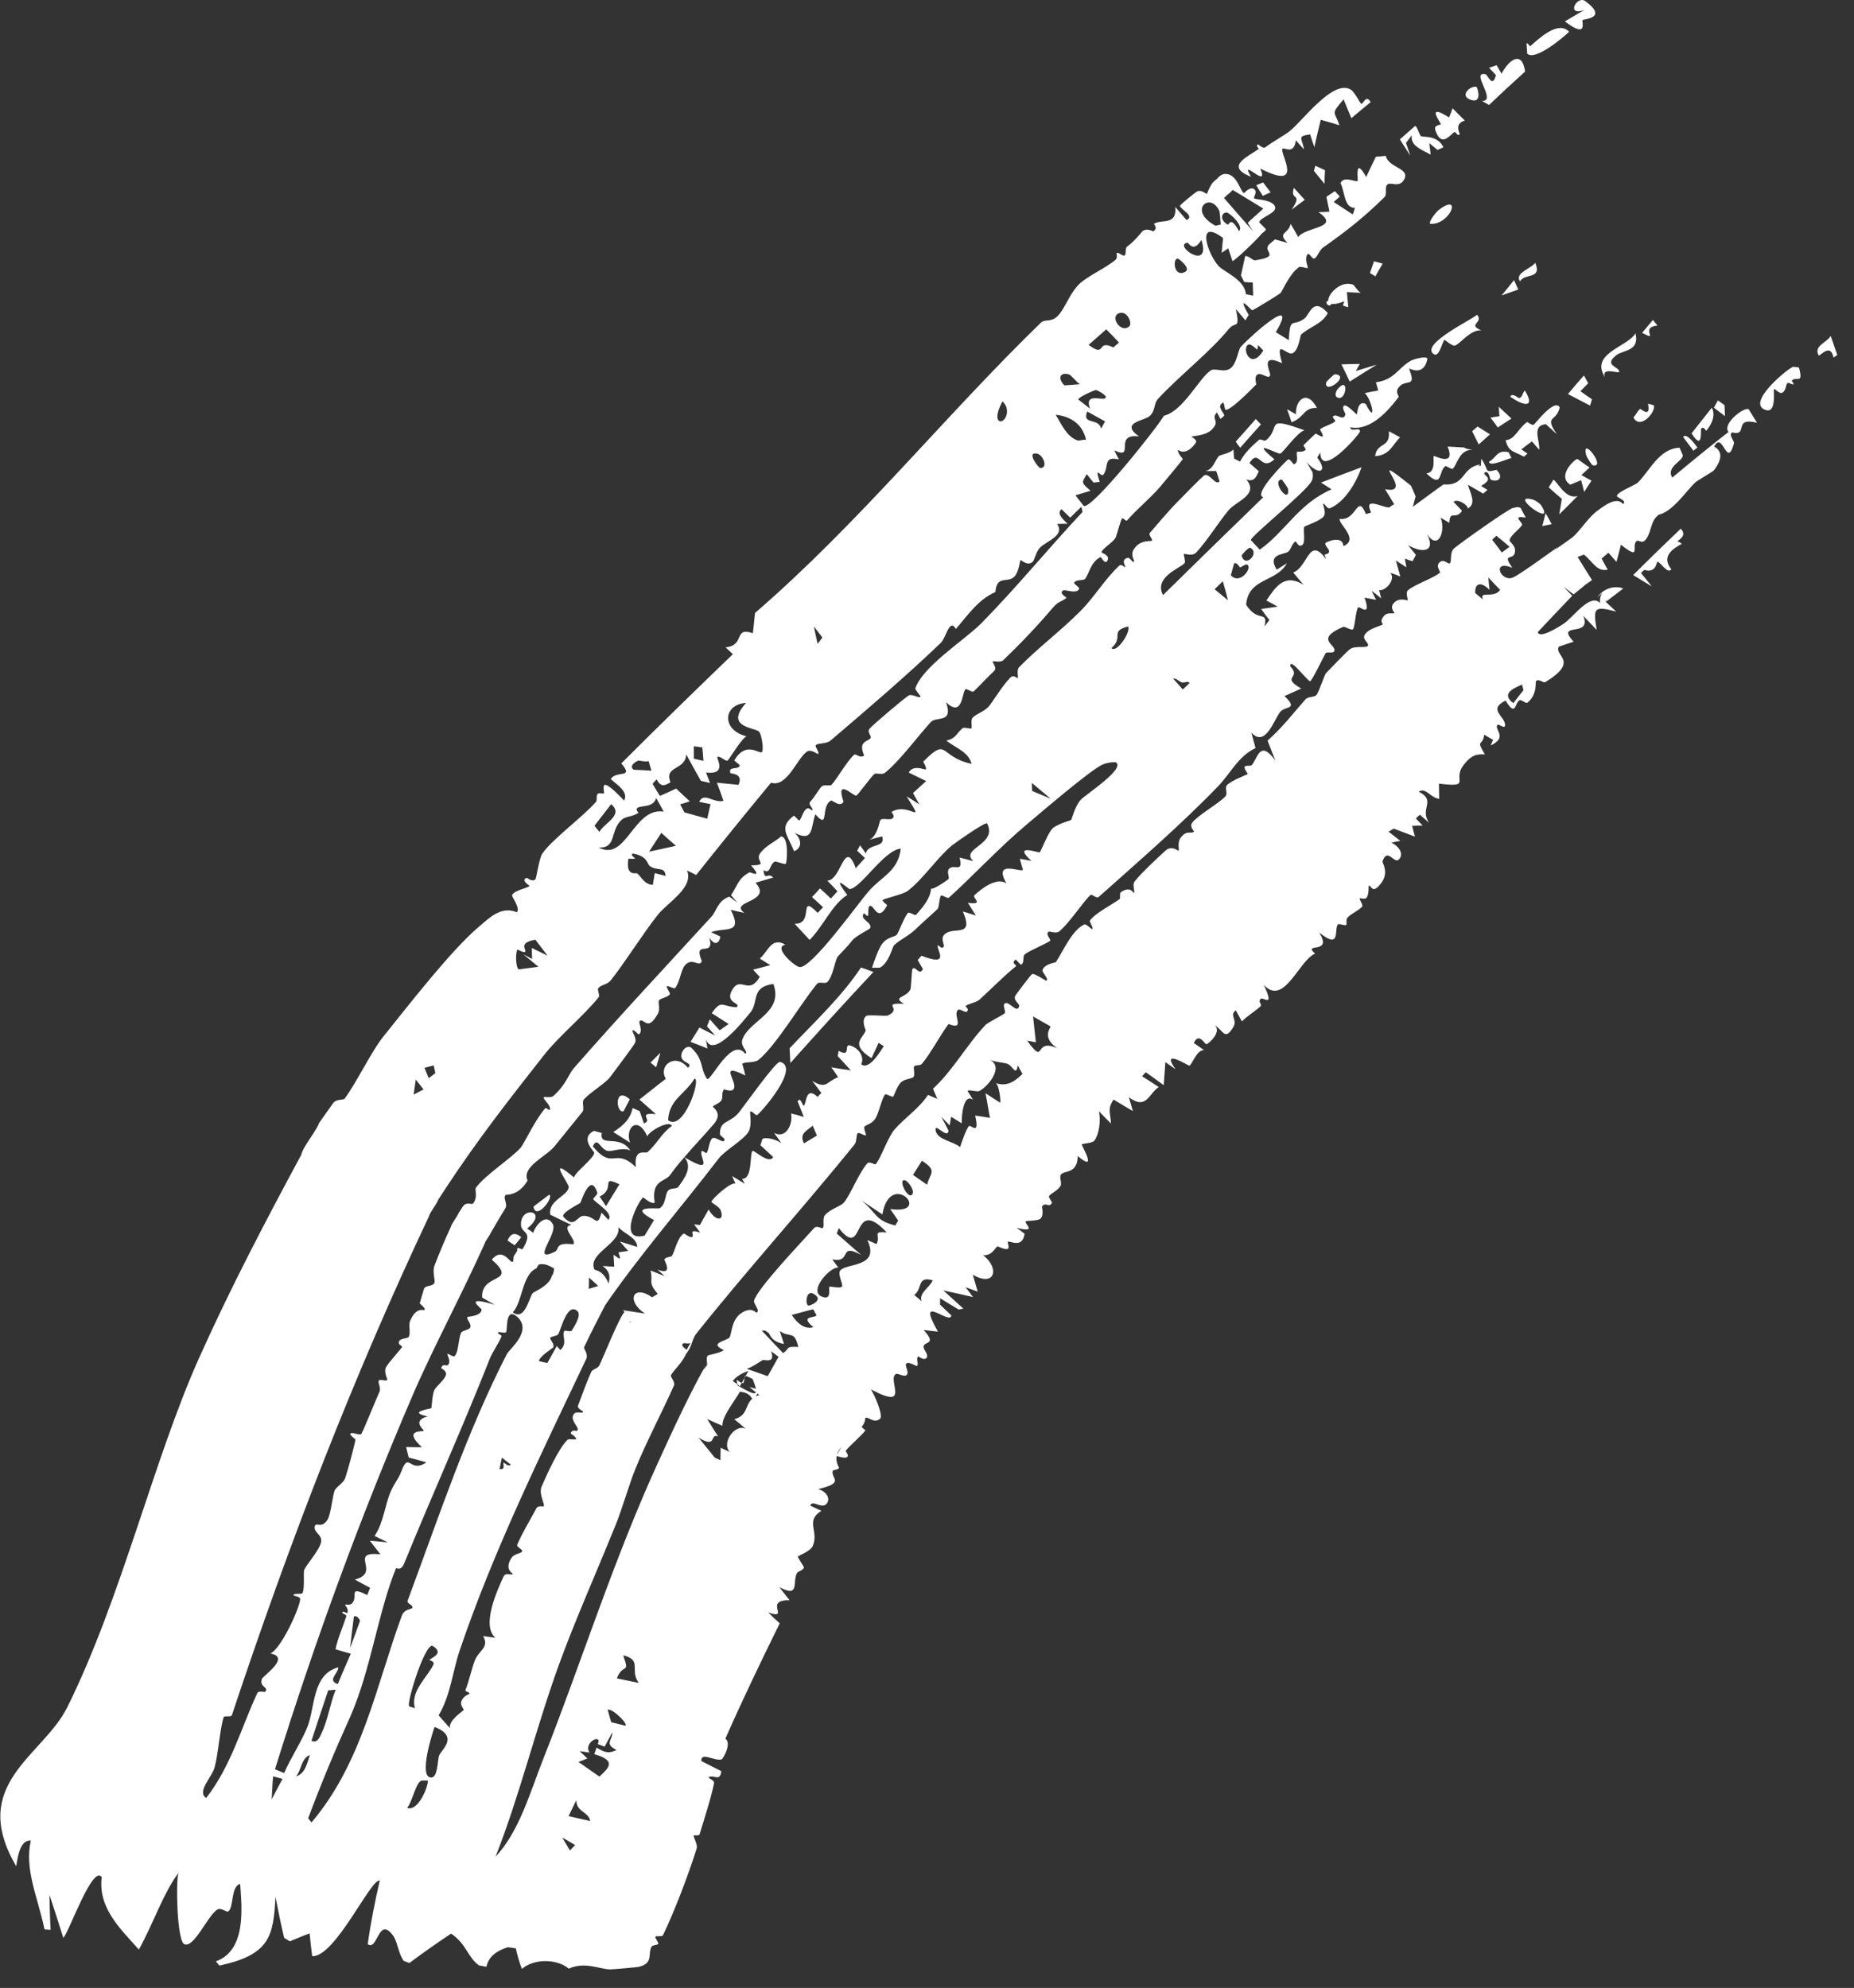 <?xml version="1.0" encoding="UTF-8"?> <svg xmlns="http://www.w3.org/2000/svg" viewBox="0 0 7.875 8.445" fill="none"><rect x="0" y="0" width="7.875" height="8.445" fill="#333333" stroke="none"/><path d="M0.069 7.928C-0.136 7.579 0.181 7.461 0.285 7.254C0.515 6.792 0.653 6.197 0.846 5.768C0.979 5.471 1.129 5.185 1.28 4.905C1.285 4.874 1.346 4.801 1.355 4.771C1.375 4.743 1.395 4.714 1.416 4.685C1.429 4.668 1.459 4.674 1.464 4.667C1.517 4.595 1.579 4.463 1.631 4.4C1.741 4.263 1.918 4.035 2.034 3.937C2.082 3.896 2.128 3.849 2.195 3.875C2.212 3.86 2.174 3.81 2.175 3.804C2.175 3.804 2.175 3.804 2.175 3.804C2.18 3.782 2.244 3.773 2.249 3.763C2.25 3.762 2.21 3.74 2.237 3.729C2.239 3.728 2.261 3.75 2.275 3.734C2.278 3.73 2.291 3.644 2.303 3.627C2.341 3.569 2.476 3.47 2.53 3.408C2.539 3.399 2.53 3.382 2.539 3.372C2.543 3.367 2.564 3.372 2.565 3.371C2.571 3.363 2.533 3.276 2.651 3.401C2.671 3.363 2.62 3.334 2.594 3.309C2.62 3.271 2.695 3.309 2.639 3.243C2.796 3.086 2.955 2.931 3.113 2.779C3.103 2.77 3.093 2.76 3.082 2.75C3.167 2.742 3.114 2.661 3.198 2.69C3.201 2.662 3.204 2.633 3.207 2.604C3.65 2.221 4.012 1.768 4.421 1.371C4.438 1.354 4.463 1.371 4.492 1.343C4.523 1.313 4.543 1.246 4.585 1.206C4.622 1.171 4.695 1.14 4.738 1.104C4.748 1.096 4.742 1.076 4.743 1.075C4.75 1.069 4.77 1.091 4.777 1.085C4.785 1.079 4.778 1.055 4.787 1.048C4.821 1.023 4.849 0.986 4.853 0.982C4.873 0.967 4.898 0.984 4.899 0.983C4.922 0.965 4.897 0.954 4.903 0.95C4.935 0.93 5 0.959 4.992 0.879C5.008 0.898 5.024 0.916 5.04 0.935C5.077 0.918 5.014 0.889 5.012 0.875C5.011 0.87 5.077 0.818 5.082 0.815C5.101 0.802 5.124 0.825 5.126 0.824C5.128 0.823 5.136 0.794 5.152 0.775C5.155 0.77 5.169 0.761 5.172 0.757C5.181 0.746 5.193 0.738 5.207 0.739C5.256 0.74 5.269 0.817 5.284 0.82C5.286 0.82 5.309 0.791 5.326 0.803C5.345 0.816 5.321 0.837 5.328 0.843C5.332 0.848 5.402 0.847 5.415 0.876C5.429 0.905 5.351 0.923 5.349 0.944C5.349 0.947 5.378 0.972 5.377 0.975C5.377 0.976 5.375 0.978 5.374 0.98C5.372 0.983 5.361 0.99 5.359 0.993C5.34 1.017 5.244 1.109 5.235 1.109C5.229 1.091 5.223 1.073 5.217 1.055C5.208 1.061 5.199 1.067 5.189 1.074C5.191 1.053 5.193 1.032 5.195 1.011C5.079 0.924 5.128 1.077 5.176 1.13C5.198 1.155 5.287 1.187 5.292 1.25C5.303 1.252 5.313 1.254 5.323 1.256C5.322 1.237 5.322 1.219 5.321 1.2C5.309 1.2 5.297 1.199 5.285 1.198C5.28 1.189 5.276 1.18 5.271 1.17C5.277 1.143 5.283 1.115 5.289 1.088C5.303 1.085 5.321 1.107 5.331 1.106C5.451 1.087 5.35 1.068 5.397 1.033C5.399 1.03 5.409 1.024 5.411 1.021C5.412 1.02 5.414 1.018 5.416 1.017C5.434 1.022 5.452 1.027 5.469 1.032C5.423 0.986 5.473 0.996 5.482 0.951C5.493 0.969 5.504 0.988 5.514 1.007C5.547 0.962 5.699 0.969 5.6 0.901C5.616 0.901 5.631 0.9 5.647 0.899C5.643 0.878 5.638 0.857 5.634 0.836C5.646 0.828 5.658 0.82 5.67 0.812C5.677 0.82 5.684 0.827 5.691 0.835C5.682 0.843 5.674 0.85 5.665 0.858C5.692 0.876 5.719 0.893 5.746 0.911C5.749 0.902 5.753 0.892 5.755 0.883C5.709 0.884 5.713 0.816 5.694 0.778C5.707 0.746 5.757 0.774 5.766 0.769C5.771 0.767 5.751 0.659 5.803 0.752C5.816 0.723 5.83 0.695 5.844 0.666C5.858 0.665 5.872 0.663 5.886 0.662C5.899 0.715 5.991 0.713 5.964 0.763C5.943 0.8 5.907 0.771 5.893 0.784C5.88 0.795 5.893 0.824 5.881 0.837C5.794 0.923 5.716 0.984 5.622 1.05C5.603 1.063 5.598 1.088 5.585 1.097C5.571 1.106 5.561 1.063 5.551 1.085C5.541 1.107 5.558 1.134 5.554 1.139C5.551 1.141 5.524 1.129 5.515 1.136C5.515 1.136 5.515 1.136 5.515 1.136C5.514 1.139 5.506 1.144 5.504 1.146C5.472 1.177 5.444 1.241 5.439 1.245C5.434 1.25 5.326 1.317 5.319 1.318C5.315 1.319 5.248 1.239 5.304 1.338C5.299 1.346 5.294 1.353 5.29 1.361C5.276 1.345 5.263 1.329 5.25 1.313C5.267 1.405 5.249 1.361 5.218 1.399C5.144 1.491 5.007 1.599 4.919 1.694C4.9 1.715 4.909 1.74 4.886 1.765C4.864 1.789 4.753 1.793 4.838 1.854C4.726 1.84 4.825 1.957 4.733 1.913C4.739 1.926 4.746 1.939 4.753 1.952C4.684 1.936 4.712 1.982 4.687 2.016C4.677 2.031 4.647 1.971 4.671 2.047C4.662 2.048 4.653 2.049 4.645 2.05C4.635 2.038 4.625 2.026 4.616 2.014C4.596 2.051 4.589 2.047 4.632 2.085C4.611 2.091 4.59 2.098 4.568 2.104C4.58 2.119 4.591 2.134 4.603 2.149C4.635 2.168 4.912 1.821 4.944 1.766C5.025 1.747 5.093 1.607 5.142 1.574C5.161 1.561 5.198 1.585 5.226 1.565C5.254 1.545 5.258 1.488 5.27 1.474C5.31 1.429 5.522 1.239 5.419 1.411C5.437 1.422 5.455 1.433 5.474 1.445C5.48 1.34 5.49 1.391 5.541 1.353C5.563 1.336 5.577 1.259 5.64 1.33C5.616 1.377 5.557 1.391 5.526 1.422C5.523 1.425 5.516 1.491 5.489 1.501C5.464 1.51 5.414 1.434 5.446 1.543C5.35 1.498 5.396 1.578 5.395 1.592C5.394 1.616 5.359 1.582 5.343 1.59C5.325 1.598 5.337 1.631 5.336 1.633C5.317 1.652 5.222 1.75 5.204 1.74C5.202 1.73 5.2 1.72 5.197 1.71C5.162 1.724 5.202 1.755 5.2 1.766C5.195 1.77 5.19 1.775 5.184 1.78C5.179 1.77 5.174 1.761 5.169 1.752C5.14 1.783 5.188 1.786 5.145 1.827C5.117 1.853 5.062 1.851 5.061 1.856C5.061 1.857 5.088 1.868 5.079 1.881C5.065 1.903 5.033 1.933 5.004 1.911C4.999 1.923 5.024 1.948 5.024 1.95C5.021 1.957 4.94 2.053 4.926 2.07C4.885 2.117 4.831 2.161 4.787 2.211C4.783 2.217 4.77 2.197 4.766 2.203C4.759 2.211 4.743 2.277 4.738 2.285C4.728 2.304 4.678 2.333 4.679 2.347C4.679 2.349 4.714 2.358 4.705 2.379C4.696 2.404 4.676 2.365 4.675 2.366C4.631 2.39 4.629 2.432 4.609 2.459C4.603 2.468 4.567 2.46 4.562 2.477C4.562 2.479 4.585 2.497 4.584 2.499C4.579 2.526 4.526 2.504 4.517 2.508C4.494 2.519 4.531 2.538 4.53 2.539C4.52 2.551 4.494 2.556 4.478 2.575C4.406 2.659 4.345 2.724 4.261 2.805C4.251 2.815 4.219 2.808 4.217 2.809C4.213 2.814 4.237 2.836 4.223 2.85C4.192 2.879 4.166 2.908 4.136 2.937C4.13 2.943 4.106 2.924 4.101 2.928C4.085 2.942 4.09 3.051 4.018 2.983C4.051 3.074 3.978 3.042 3.954 3.067C3.898 3.128 3.823 3.231 3.759 3.283C3.745 3.293 3.722 3.282 3.714 3.288C3.701 3.298 3.643 3.379 3.637 3.38C3.624 3.382 3.548 3.302 3.583 3.406C3.567 3.432 3.536 3.398 3.53 3.401C3.483 3.425 3.525 3.529 3.463 3.459C3.443 3.518 3.456 3.579 3.375 3.538C3.407 3.566 3.407 3.603 3.373 3.616C3.343 3.543 3.307 3.515 3.372 3.465C3.373 3.464 3.394 3.487 3.395 3.486C3.404 3.479 3.409 3.451 3.423 3.438C3.438 3.425 3.446 3.447 3.451 3.441C3.455 3.436 3.433 3.416 3.44 3.408C3.462 3.383 3.477 3.355 3.49 3.341C3.498 3.332 3.526 3.34 3.532 3.334C3.556 3.308 3.595 3.237 3.628 3.206C3.635 3.2 3.653 3.223 3.67 3.21C3.671 3.208 3.656 3.181 3.664 3.163C3.672 3.146 3.692 3.146 3.698 3.135C3.703 3.126 3.681 3.11 3.694 3.095C3.705 3.081 3.85 2.958 3.861 2.954C3.875 2.947 3.907 2.969 3.91 2.959C3.911 2.957 3.886 2.93 3.888 2.924C3.921 2.829 4.098 2.719 4.17 2.646C4.322 2.491 4.449 2.334 4.598 2.175C4.597 2.168 4.595 2.16 4.593 2.153C4.577 2.168 4.561 2.184 4.546 2.199C4.533 2.187 4.521 2.175 4.509 2.163C4.486 2.182 4.517 2.208 4.535 2.225C4.52 2.225 4.505 2.225 4.49 2.226C4.525 2.275 4.444 2.299 4.418 2.326C4.4 2.343 4.395 2.38 4.385 2.388C4.363 2.405 4.337 2.378 4.335 2.379C4.332 2.381 4.328 2.432 4.307 2.451C4.277 2.478 4.234 2.442 4.228 2.515C4.156 2.546 4.111 2.613 4.06 2.672C4.033 2.624 4.019 2.709 3.996 2.731C3.858 2.864 3.678 3.018 3.529 3.145C3.51 3.162 3.474 3.155 3.465 3.166C3.46 3.171 3.484 3.199 3.474 3.203C3.472 3.204 3.446 3.182 3.429 3.192C3.386 3.219 3.344 3.347 3.275 3.325C3.168 3.454 3.063 3.584 2.957 3.717C2.944 3.71 2.931 3.704 2.918 3.698C2.949 3.769 2.834 3.836 2.795 3.885C2.727 3.971 2.654 4.09 2.593 4.166C2.579 4.183 2.553 4.183 2.541 4.198C2.536 4.204 2.549 4.229 2.543 4.236C2.48 4.315 2.374 4.401 2.31 4.483C2.167 4.665 2.03 4.839 1.891 5.051C1.881 5.066 1.871 5.082 1.861 5.097C1.857 5.113 1.825 5.151 1.822 5.167C1.501 5.848 1.231 6.546 0.985 7.286C0.981 7.296 0.953 7.287 0.95 7.295C0.934 7.343 0.927 7.454 0.911 7.51C0.898 7.552 0.835 7.612 0.876 7.638C0.983 7.499 1.025 7.338 1.093 7.192C1.098 7.181 1.126 7.189 1.126 7.187C1.144 7.166 1.101 7.169 1.112 7.133C1.115 7.12 1.238 7.04 1.148 7.024C1.191 7.009 1.273 6.833 1.275 6.793C1.276 6.782 1.248 6.78 1.247 6.777C1.245 6.766 1.281 6.775 1.285 6.767C1.295 6.747 1.288 6.68 1.292 6.669C1.302 6.646 1.358 6.584 1.364 6.55C1.369 6.519 1.331 6.51 1.337 6.484C1.343 6.463 1.364 6.497 1.391 6.456C1.405 6.435 1.413 6.352 1.421 6.333C1.428 6.315 1.459 6.302 1.467 6.277C1.479 6.241 1.502 6.154 1.51 6.116C1.511 6.114 1.485 6.097 1.488 6.091C1.494 6.081 1.527 6.099 1.534 6.092C1.541 6.085 1.6 5.937 1.612 5.912C1.619 5.895 1.604 5.874 1.609 5.865C1.612 5.857 1.641 5.869 1.645 5.862C1.646 5.859 1.63 5.829 1.639 5.809C1.648 5.791 1.704 5.73 1.708 5.722C1.71 5.717 1.688 5.713 1.695 5.698C1.702 5.684 1.732 5.687 1.736 5.679C1.746 5.66 1.733 5.629 1.743 5.609C1.769 5.55 1.8 5.568 1.803 5.565C1.81 5.557 1.782 5.539 1.783 5.536C1.787 5.522 1.797 5.487 1.801 5.475C1.807 5.459 1.837 5.466 1.845 5.45C1.85 5.439 1.835 5.402 1.846 5.375C1.866 5.324 1.89 5.265 1.915 5.212C1.917 5.199 1.944 5.166 1.948 5.153C1.955 5.143 1.961 5.132 1.968 5.123C1.98 5.105 2.005 5.118 2.009 5.113C2.031 5.086 2.016 5.053 2.021 5.046C2.062 4.99 2.173 4.92 2.212 4.875C2.228 4.855 2.274 4.755 2.316 4.708C2.32 4.703 2.334 4.721 2.336 4.713C2.34 4.694 2.304 4.668 2.31 4.661C2.314 4.658 2.34 4.665 2.35 4.656C2.403 4.61 2.416 4.562 2.437 4.538C2.634 4.313 2.838 4.095 3.022 3.894C3.043 3.872 3.048 3.826 3.098 3.809C3.109 3.818 3.121 3.826 3.132 3.834C3.123 3.824 3.114 3.813 3.105 3.803C3.134 3.76 3.135 3.732 3.183 3.706C3.187 3.703 3.243 3.736 3.19 3.676C3.268 3.676 3.206 3.659 3.228 3.626C3.251 3.593 3.289 3.578 3.318 3.553C3.353 3.557 3.342 3.665 3.338 3.669C3.332 3.675 3.297 3.656 3.289 3.661C3.267 3.676 3.273 3.715 3.243 3.696C3.248 3.746 3.262 3.703 3.284 3.728C3.259 3.735 3.234 3.743 3.209 3.75C3.286 3.834 3.092 3.827 3.162 3.878C3.143 3.874 3.123 3.87 3.104 3.865C3.157 3.97 3.082 3.938 3.02 3.96C3.033 3.966 3.046 3.972 3.059 3.978C3.062 3.983 3.046 4.035 3.013 3.983C3.038 4.073 2.941 3.986 2.981 4.083C2.971 4.112 2.941 4.064 2.909 4.101C2.891 4.124 2.888 4.171 2.868 4.197C2.863 4.203 2.837 4.185 2.833 4.19C2.828 4.195 2.849 4.218 2.845 4.224C2.835 4.238 2.805 4.24 2.799 4.25C2.794 4.259 2.806 4.287 2.794 4.307C2.754 4.378 2.74 4.334 2.722 4.335C2.703 4.337 2.736 4.377 2.714 4.394C2.711 4.396 2.691 4.37 2.687 4.378C2.683 4.384 2.707 4.409 2.697 4.431C2.693 4.44 2.605 4.558 2.592 4.575C2.572 4.602 2.5 4.645 2.479 4.672C2.471 4.682 2.483 4.712 2.474 4.723C2.444 4.761 2.394 4.821 2.356 4.869C2.321 4.913 2.214 4.956 2.241 5.015C2.201 5.083 2.15 5.073 2.147 5.077C2.136 5.09 2.157 5.114 2.147 5.132C2.127 5.165 2.104 5.203 2.083 5.24C2.08 5.249 2.061 5.272 2.059 5.282C1.964 5.494 1.836 5.734 1.755 5.922C1.534 6.436 1.34 6.963 1.168 7.516C1.181 7.521 1.194 7.527 1.207 7.532C1.234 7.469 1.281 7.398 1.305 7.338C1.339 7.255 1.325 7.112 1.437 7.083C1.437 7.109 1.388 7.139 1.435 7.154C1.453 7.109 1.471 7.069 1.49 7.025C1.469 7.019 1.447 7.013 1.425 7.006C1.435 6.958 1.456 6.913 1.471 6.866C1.473 6.858 1.452 6.856 1.454 6.849C1.457 6.842 1.474 6.854 1.475 6.853C1.483 6.834 1.465 6.82 1.466 6.818C1.469 6.812 1.486 6.824 1.498 6.808C1.52 6.779 1.479 6.736 1.56 6.776C1.564 6.765 1.568 6.755 1.572 6.745C1.55 6.733 1.528 6.722 1.507 6.71C1.623 6.681 1.475 6.588 1.616 6.603C1.601 6.584 1.586 6.565 1.571 6.545C1.597 6.547 1.622 6.55 1.647 6.552C1.628 6.543 1.609 6.534 1.591 6.525C1.63 6.468 1.635 6.39 1.661 6.333C1.68 6.292 1.692 6.285 1.706 6.247C1.738 6.165 1.741 6.261 1.811 6.212C1.786 6.205 1.761 6.198 1.736 6.192C1.732 6.177 1.729 6.162 1.725 6.147C1.747 6.148 1.77 6.148 1.792 6.148C1.708 6.07 1.798 6.083 1.8 6.078C1.802 6.074 1.747 6.036 1.816 6.017C1.727 5.998 1.829 5.985 1.832 5.982C1.834 5.978 1.836 5.923 1.845 5.905C1.852 5.89 1.884 5.866 1.893 5.844C1.902 5.824 1.873 5.813 1.874 5.812C1.882 5.786 1.897 5.811 1.906 5.794C1.915 5.778 1.897 5.754 1.901 5.751C1.903 5.749 1.926 5.767 1.932 5.76C1.949 5.74 1.946 5.688 1.959 5.661C1.964 5.652 1.991 5.65 1.997 5.64C2.005 5.625 1.98 5.604 1.985 5.595C1.987 5.592 2.041 5.593 2.046 5.564C2.047 5.558 1.96 5.5 2.102 5.543C2.084 5.533 2.066 5.523 2.048 5.512C2.042 5.405 2.205 5.454 2.089 5.351C2.134 5.296 2.165 5.364 2.177 5.361C2.181 5.36 2.181 5.349 2.181 5.341C2.182 5.334 2.195 5.319 2.197 5.313C2.197 5.307 2.197 5.303 2.198 5.302C2.202 5.299 2.217 5.31 2.22 5.306C2.267 5.228 2.216 5.242 2.213 5.205C2.208 5.119 2.335 5.142 2.239 5.219C2.248 5.225 2.257 5.231 2.265 5.237C2.273 5.208 2.319 5.149 2.348 5.2C2.371 5.239 2.252 5.368 2.356 5.318C2.379 5.307 2.353 5.276 2.435 5.286C2.452 5.268 2.377 5.209 2.428 5.204C2.397 5.189 2.367 5.175 2.337 5.16C2.328 5.098 2.411 5.082 2.416 5.043C2.418 5.03 2.318 4.9 2.438 5.002C2.443 4.979 2.524 4.92 2.524 4.897C2.524 4.891 2.461 4.835 2.523 4.804C2.534 4.807 2.545 4.81 2.556 4.813C2.545 4.877 2.631 4.816 2.677 4.887C2.643 4.872 2.598 4.894 2.58 4.889C2.548 4.88 2.538 4.826 2.518 4.87C2.606 4.975 2.609 4.871 2.701 4.958C2.692 4.874 2.74 4.903 2.751 4.894C2.794 4.855 2.808 4.816 2.854 4.783C2.842 4.755 2.749 4.811 2.75 4.828C2.707 4.734 2.654 4.794 2.676 4.854C2.653 4.839 2.629 4.824 2.605 4.809C2.645 4.783 2.677 4.756 2.687 4.707C2.697 4.711 2.707 4.716 2.717 4.72C2.723 4.737 2.729 4.755 2.735 4.772C2.777 4.76 2.701 4.725 2.786 4.733C2.763 4.712 2.739 4.692 2.716 4.671C2.753 4.642 2.791 4.611 2.828 4.583C2.794 4.525 2.87 4.471 2.922 4.536C2.949 4.513 2.888 4.518 2.894 4.48C2.897 4.464 2.913 4.44 2.934 4.449C2.992 4.501 2.972 4.54 3.004 4.584C3.022 4.589 3.108 4.403 3.165 4.476C3.183 4.471 3.143 4.446 3.153 4.417C3.18 4.335 3.33 4.303 3.285 4.18C3.188 4.193 3.224 4.255 3.188 4.3C3.165 4.328 3.027 4.505 2.998 4.414C3 4.427 3.003 4.441 3.005 4.454C2.981 4.444 2.957 4.435 2.933 4.426C2.946 4.405 2.959 4.384 2.971 4.365C2.993 4.376 3.015 4.388 3.038 4.399C3.026 4.386 3.015 4.373 3.003 4.36C3.007 4.35 3.011 4.34 3.015 4.33C3.029 4.346 3.043 4.362 3.057 4.377C3.069 4.368 3.082 4.359 3.095 4.35C3.071 4.335 3.047 4.319 3.023 4.304C3.066 4.245 3.063 4.275 3.128 4.279C3.152 4.26 3.078 4.263 3.109 4.207C3.146 4.141 3.179 4.232 3.227 4.15C3.218 4.14 3.208 4.13 3.199 4.119C3.223 4.113 3.247 4.107 3.272 4.1C3.257 4.091 3.242 4.081 3.227 4.072C3.262 4.044 3.276 3.978 3.336 4.013C3.283 4.023 3.371 4.102 3.395 4.108C3.443 4.12 3.644 3.839 3.688 3.788C3.743 3.724 3.816 3.701 3.826 3.605C3.755 3.611 3.657 3.773 3.609 3.777C3.604 3.777 3.525 3.703 3.599 3.802C3.535 3.841 3.501 3.929 3.439 3.993C3.418 3.97 3.396 3.947 3.375 3.924C3.461 3.928 3.388 3.791 3.473 3.878C3.481 3.87 3.488 3.862 3.496 3.854C3.48 3.839 3.465 3.825 3.449 3.811C3.461 3.799 3.472 3.786 3.483 3.774C3.499 3.788 3.514 3.803 3.529 3.817C3.539 3.807 3.548 3.797 3.557 3.786C3.543 3.771 3.529 3.756 3.514 3.741C3.574 3.74 3.586 3.557 3.635 3.688C3.648 3.674 3.661 3.659 3.674 3.645C3.663 3.635 3.652 3.624 3.641 3.614C3.645 3.607 3.649 3.599 3.653 3.591C3.662 3.603 3.67 3.614 3.678 3.626C3.686 3.581 3.764 3.604 3.747 3.553C3.728 3.558 3.709 3.563 3.69 3.568C3.726 3.558 3.736 3.488 3.739 3.484C3.75 3.472 3.779 3.487 3.792 3.476C3.803 3.465 3.785 3.45 3.787 3.449C3.863 3.404 3.934 3.516 3.851 3.383C3.869 3.394 3.887 3.405 3.905 3.417C3.896 3.401 3.887 3.385 3.878 3.369C3.897 3.352 3.915 3.335 3.934 3.318C3.909 3.306 3.885 3.294 3.86 3.282C3.878 3.247 3.928 3.27 3.931 3.269C3.94 3.263 3.92 3.237 3.922 3.235C4.029 3.128 3.986 3.214 4.127 3.245C4.112 3.191 4.058 3.178 4.02 3.146C4.062 3.136 4.059 3.119 4.088 3.094C4.095 3.087 4.122 3.098 4.126 3.094C4.13 3.09 4.122 3.058 4.131 3.049C4.146 3.033 4.178 3.024 4.198 3.003C4.215 2.985 4.254 2.917 4.291 2.879C4.307 2.863 4.32 2.884 4.324 2.88C4.325 2.878 4.318 2.846 4.328 2.835C4.41 2.751 4.507 2.679 4.59 2.595C4.648 2.537 4.693 2.46 4.753 2.404C4.766 2.392 4.774 2.413 4.78 2.408C4.782 2.406 4.759 2.378 4.789 2.37C4.8 2.366 4.809 2.392 4.817 2.386C4.821 2.383 4.8 2.359 4.815 2.335C4.842 2.29 4.89 2.301 4.893 2.297C4.897 2.29 4.877 2.273 4.884 2.264C4.92 2.222 4.95 2.187 4.983 2.151C4.999 2.135 5.108 2.021 5.118 2.018C5.139 2.012 5.164 2.064 5.18 2.045C5.176 2.03 5.171 2.016 5.166 2.001C5.151 2.001 5.136 2.001 5.121 2.001C5.155 1.993 5.162 1.951 5.179 1.936C5.182 1.933 5.227 1.925 5.239 1.909C5.24 1.922 5.241 1.935 5.242 1.948C5.251 1.953 5.259 1.957 5.267 1.961C5.286 1.925 5.316 1.896 5.346 1.87C5.357 1.86 5.368 1.879 5.379 1.869C5.443 1.814 5.367 1.765 5.541 1.828C5.51 1.836 5.452 1.921 5.438 1.927C5.428 1.931 5.302 1.858 5.413 1.951C5.354 2.007 5.349 1.901 5.307 1.967C5.32 1.978 5.333 1.99 5.347 2.002C5.335 2.028 5.327 2.048 5.294 2.037C5.349 2.102 5.25 2.129 5.218 2.168C5.172 2.224 5.13 2.294 5.081 2.347C5.065 2.365 5.031 2.351 5.029 2.353C5.026 2.357 5.038 2.386 5.031 2.393C5.008 2.416 4.901 2.453 4.94 2.528C5.081 2.389 5.224 2.25 5.366 2.112C5.32 2.101 5.462 1.958 5.471 1.952C5.479 1.947 5.493 1.973 5.496 1.972C5.519 1.966 5.504 1.925 5.509 1.92C5.512 1.917 5.533 1.923 5.546 1.911C5.548 1.908 5.535 1.893 5.537 1.891C5.554 1.874 5.571 1.858 5.588 1.842C5.589 1.841 5.614 1.858 5.618 1.854C5.623 1.85 5.606 1.825 5.607 1.824C5.621 1.811 5.658 1.803 5.671 1.79C5.675 1.786 5.657 1.773 5.662 1.769C5.678 1.754 5.702 1.79 5.714 1.764C5.718 1.755 5.695 1.732 5.71 1.723C5.721 1.717 5.76 1.76 5.763 1.76C5.766 1.76 5.765 1.698 5.801 1.716C5.848 1.809 5.828 1.698 5.797 1.67C5.816 1.666 5.835 1.662 5.854 1.659C5.851 1.647 5.848 1.635 5.844 1.624C5.882 1.619 5.905 1.605 5.924 1.589C5.947 1.57 5.964 1.548 5.995 1.531C5.998 1.529 6.055 1.51 6.063 1.523C6.056 1.564 6.032 1.587 5.985 1.565C6.011 1.634 5.989 1.62 5.962 1.63C5.954 1.633 5.945 1.639 5.938 1.65C5.927 1.666 5.943 1.685 5.941 1.686C5.897 1.745 5.82 1.833 5.735 1.815C5.738 1.839 5.78 1.81 5.776 1.834C5.773 1.847 5.608 2.037 5.608 1.922C5.604 1.929 5.599 1.937 5.595 1.944C5.643 2.006 5.601 2.022 5.55 1.963C5.558 1.977 5.566 1.991 5.575 2.006C5.578 2.021 5.577 2.032 5.571 2.044C5.547 2.09 5.316 2.275 5.313 2.294C5.325 2.308 5.338 2.321 5.351 2.335C5.459 2.259 5.517 2.138 5.656 2.079C5.641 2.069 5.626 2.059 5.611 2.05C5.668 2.028 5.726 2.006 5.783 1.985C5.762 2.049 5.711 2.134 5.649 2.159C5.637 2.163 5.627 2.14 5.623 2.14C5.613 2.139 5.637 2.174 5.622 2.194C5.608 2.213 5.543 2.234 5.54 2.238C5.534 2.247 5.546 2.301 5.533 2.314C5.515 2.33 5.506 2.297 5.502 2.3C5.486 2.312 5.484 2.335 5.471 2.344C5.452 2.357 5.381 2.353 5.423 2.42C5.437 2.411 5.452 2.402 5.466 2.393C5.421 2.475 5.303 2.453 5.293 2.569C5.344 2.649 5.387 2.589 5.371 2.661C5.378 2.652 5.385 2.643 5.392 2.634C5.38 2.619 5.368 2.603 5.357 2.587C5.38 2.584 5.404 2.58 5.427 2.577C5.411 2.568 5.395 2.559 5.379 2.551C5.418 2.494 5.455 2.434 5.537 2.484C5.522 2.467 5.508 2.45 5.493 2.432C5.557 2.408 5.559 2.274 5.633 2.376C5.631 2.369 5.628 2.362 5.626 2.356C5.671 2.347 5.623 2.321 5.63 2.307C5.631 2.303 5.704 2.271 5.706 2.32C5.777 2.291 5.68 2.222 5.691 2.204C5.764 2.214 5.764 2.093 5.802 2.184C5.81 2.182 5.817 2.179 5.824 2.177C5.791 2.109 5.864 2.153 5.9 2.156C5.907 2.151 5.914 2.146 5.922 2.142C5.909 2.12 5.896 2.099 5.883 2.078C6.02 2.107 5.783 1.896 5.993 2.063C6 2.078 6.007 2.094 6.013 2.109C6.009 2.124 6.005 2.138 6.001 2.153C6.044 2.121 6.088 2.089 6.131 2.058C6.227 2.065 6.205 1.987 6.287 1.973L6.28 1.98C6.283 1.979 6.287 1.979 6.29 1.979C6.291 1.969 6.291 1.959 6.292 1.949C6.327 1.998 6.301 2.01 6.356 1.996C6.388 2.025 6.367 2.052 6.333 2.038C6.326 2.035 6.327 1.996 6.305 2.008L6.314 2C6.312 2.001 6.31 2.003 6.308 2.005C6.289 2.021 6.357 2.027 6.291 2.064C6.3 2.07 6.309 2.076 6.318 2.081C6.312 2.086 6.306 2.092 6.3 2.097C6.278 2.084 6.257 2.072 6.235 2.059C6.246 2.097 6.272 2.139 6.235 2.16C6.233 2.142 6.188 2.117 6.174 2.132C6.186 2.144 6.198 2.157 6.21 2.17C6.182 2.212 6.159 2.163 6.156 2.221C6.144 2.214 6.131 2.206 6.119 2.199C6.142 2.256 6.109 2.341 6.061 2.269C6.101 2.345 6.041 2.351 5.981 2.316C5.992 2.33 6.003 2.343 6.014 2.357C6.01 2.366 6.005 2.375 6 2.384C5.989 2.381 5.978 2.377 5.967 2.373C5.969 2.385 5.972 2.398 5.974 2.41C5.959 2.4 5.944 2.391 5.929 2.381C5.935 2.404 5.942 2.426 5.948 2.449C5.934 2.443 5.92 2.438 5.905 2.433C5.93 2.459 5.888 2.511 5.858 2.507C5.861 2.519 5.864 2.53 5.867 2.542C5.854 2.531 5.84 2.52 5.826 2.51C5.832 2.523 5.839 2.536 5.845 2.548C5.829 2.545 5.813 2.542 5.796 2.539C5.827 2.626 5.775 2.574 5.769 2.58C5.758 2.592 5.755 2.669 5.746 2.674C5.737 2.678 5.713 2.66 5.705 2.663C5.583 2.716 5.676 2.738 5.668 2.765C5.663 2.779 5.636 2.766 5.63 2.776C5.62 2.794 5.572 2.893 5.565 2.894C5.555 2.896 5.476 2.787 5.481 2.831C5.53 2.883 5.437 2.873 5.527 2.925C5.503 2.936 5.48 2.946 5.456 2.957C5.518 3.016 5.458 2.998 5.437 3.025C5.409 3.063 5.374 3.176 5.315 3.112C5.321 3.134 5.327 3.156 5.333 3.178C5.26 3.212 5.227 3.285 5.174 3.34C5.018 3.502 4.833 3.662 4.666 3.811C4.658 3.818 4.638 3.797 4.632 3.802C4.602 3.829 4.544 3.919 4.5 3.956C4.486 3.968 4.459 3.955 4.454 3.958C4.438 3.969 4.467 3.991 4.46 3.997C4.45 4.006 4.373 4.038 4.353 4.054C4.342 4.062 4.353 4.093 4.336 4.098C4.335 4.098 4.315 4.076 4.314 4.076C4.292 4.094 4.322 4.099 4.315 4.105C4.263 4.147 4.214 4.198 4.161 4.246C4.148 4.258 4.114 4.264 4.102 4.273C4.097 4.277 4.121 4.285 4.106 4.298C4.101 4.303 4.078 4.285 4.071 4.289C4.042 4.308 4.105 4.38 4.029 4.35C3.995 4.395 3.949 4.482 3.915 4.52C3.907 4.529 3.89 4.522 3.883 4.53C3.878 4.537 3.888 4.565 3.88 4.575C3.872 4.584 3.84 4.582 3.824 4.601C3.808 4.62 3.798 4.654 3.794 4.658C3.79 4.663 3.763 4.644 3.759 4.65C3.746 4.665 3.733 4.729 3.718 4.752C3.702 4.776 3.678 4.778 3.672 4.786C3.667 4.793 3.68 4.819 3.678 4.822C3.674 4.828 3.649 4.808 3.643 4.814C3.635 4.825 3.641 4.849 3.628 4.864C3.4 5.145 3.164 5.406 2.958 5.665C2.936 5.692 2.943 5.723 2.906 5.76C2.904 5.763 2.901 5.764 2.899 5.765L2.933 5.705C2.918 5.712 2.9 5.698 2.898 5.714C2.897 5.723 2.921 5.732 2.918 5.742C2.902 5.787 2.858 5.824 2.85 5.842C2.846 5.849 2.869 5.87 2.863 5.885C2.814 5.996 2.747 6.121 2.698 6.242C2.673 6.304 2.644 6.406 2.615 6.478C2.534 6.678 2.44 6.89 2.374 7.072C2.274 7.348 2.207 7.629 2.105 7.887C2.206 7.781 2.253 7.609 2.308 7.471C2.466 7.072 2.608 6.619 2.8 6.202C2.862 6.066 2.94 5.896 3.026 5.75L2.986 5.821C2.992 5.814 2.997 5.807 3.003 5.8C3.007 5.795 2.996 5.77 3.007 5.758C3.01 5.756 3.066 5.746 3.074 5.735C3.006 5.704 3.091 5.696 3.099 5.681C3.109 5.664 3.106 5.604 3.152 5.576C3.195 5.55 3.21 5.577 3.213 5.576C3.232 5.57 3.199 5.538 3.203 5.525C3.217 5.473 3.406 5.275 3.457 5.218C3.469 5.203 3.492 5.221 3.495 5.217C3.503 5.208 3.492 5.176 3.504 5.162C3.526 5.136 3.572 5.124 3.584 5.109C3.613 5.075 3.645 4.988 3.683 4.943C3.693 4.93 3.716 4.951 3.72 4.945C3.742 4.919 3.772 4.83 3.799 4.799C3.844 4.747 3.903 4.71 3.942 4.651C3.955 4.657 3.968 4.663 3.981 4.668C3.975 4.654 3.969 4.639 3.963 4.625C4.049 4.546 4.107 4.437 4.187 4.353C4.196 4.344 4.26 4.312 4.268 4.304C4.274 4.298 4.256 4.268 4.269 4.262C4.287 4.252 4.321 4.309 4.329 4.274C4.331 4.264 4.306 4.252 4.311 4.233C4.313 4.227 4.379 4.14 4.384 4.138C4.393 4.133 4.442 4.167 4.444 4.166C4.458 4.161 4.425 4.13 4.428 4.121C4.437 4.094 4.482 4.09 4.485 4.087C4.514 4.044 4.553 3.951 4.606 3.927C4.613 3.924 4.636 3.947 4.638 3.947C4.649 3.946 4.625 3.916 4.63 3.91C4.656 3.876 4.721 3.845 4.756 3.819C4.76 3.816 4.754 3.796 4.761 3.79C4.803 3.762 4.813 3.794 4.816 3.793C4.823 3.79 4.808 3.759 4.819 3.745C4.848 3.708 4.913 3.648 4.95 3.614C4.977 3.589 5.003 3.615 5.006 3.614C5.01 3.611 5 3.58 5.014 3.56C5.042 3.522 5.059 3.546 5.072 3.532C5.073 3.531 5.051 3.513 5.064 3.495C5.089 3.462 5.175 3.415 5.205 3.383C5.217 3.37 5.2 3.348 5.212 3.335C5.231 3.315 5.297 3.291 5.3 3.288C5.301 3.287 5.281 3.262 5.287 3.257C5.293 3.25 5.311 3.255 5.316 3.251C5.342 3.224 5.35 3.138 5.417 3.231C5.406 3.203 5.395 3.174 5.384 3.146C5.444 3.094 5.492 3.031 5.545 2.971C5.556 2.958 5.582 2.963 5.592 2.952C5.602 2.94 5.625 2.869 5.632 2.86C5.646 2.845 5.723 2.765 5.735 2.757C5.758 2.741 5.81 2.756 5.811 2.741C5.813 2.73 5.788 2.717 5.795 2.7C5.808 2.67 5.867 2.659 5.873 2.653C5.876 2.65 5.856 2.64 5.881 2.614C5.894 2.6 5.918 2.609 5.923 2.604C5.924 2.602 5.896 2.578 5.928 2.555C5.949 2.539 5.977 2.552 5.979 2.55C5.982 2.547 5.968 2.518 5.981 2.507C6.011 2.482 6.087 2.457 6.116 2.433C6.121 2.429 6.094 2.404 6.117 2.387C6.134 2.374 6.151 2.398 6.158 2.393C6.168 2.386 6.156 2.348 6.176 2.33C6.202 2.307 6.41 2.16 6.426 2.158C6.437 2.157 6.445 2.15 6.459 2.158C6.466 2.172 6.474 2.185 6.481 2.199C6.417 2.187 6.47 2.22 6.465 2.23C6.458 2.245 6.412 2.277 6.412 2.296C6.412 2.303 6.442 2.319 6.434 2.349C6.427 2.381 6.378 2.348 6.424 2.412C6.336 2.376 6.372 2.469 6.422 2.455C6.441 2.45 6.543 2.377 6.619 2.322L6.603 2.337C6.637 2.313 6.663 2.294 6.676 2.285C6.708 2.261 6.748 2.194 6.789 2.167C6.812 2.15 6.868 2.107 6.893 2.141C6.915 2.128 6.868 2.114 6.868 2.107C6.868 2.09 6.946 2.061 6.957 2.05C7.008 1.999 7.048 1.905 7.134 1.902C7.139 1.913 7.143 1.923 7.148 1.934C7.149 1.959 7.075 1.983 7.103 2.029C7.184 1.961 7.264 1.896 7.342 1.835C7.313 1.8 7.412 1.725 7.428 1.739C7.44 1.758 7.451 1.777 7.463 1.796C7.358 1.77 7.43 1.854 7.357 1.837C7.341 1.848 7.368 1.873 7.365 1.884C7.334 1.996 7.318 1.826 7.281 1.897C7.331 1.924 7.297 1.976 7.28 1.998C7.276 2.003 7.205 2.044 7.199 2.051C7.16 2.089 7.106 2.172 7.045 2.187C7.01 2.213 7.016 2.257 6.992 2.29C6.973 2.315 6.962 2.29 6.951 2.299C6.928 2.318 6.974 2.385 6.885 2.314C6.879 2.338 6.873 2.362 6.866 2.387C6.855 2.374 6.843 2.361 6.832 2.348C6.822 2.356 6.812 2.365 6.803 2.373C6.811 2.389 6.82 2.404 6.829 2.42C6.782 2.43 6.767 2.387 6.728 2.356C6.719 2.359 6.71 2.363 6.701 2.366C6.721 2.399 6.742 2.432 6.762 2.464C6.753 2.471 6.745 2.477 6.736 2.484L6.755 2.466C6.732 2.486 6.708 2.506 6.684 2.525C6.67 2.514 6.656 2.504 6.642 2.493C6.654 2.506 6.666 2.518 6.678 2.531C6.629 2.582 6.581 2.633 6.532 2.685C6.538 2.718 6.634 2.655 6.641 2.65C6.682 2.624 6.754 2.517 6.797 2.562C6.794 2.547 6.798 2.532 6.805 2.519L6.785 2.538C6.806 2.504 6.854 2.484 6.895 2.5C6.866 2.522 6.839 2.543 6.81 2.565L6.831 2.546C6.827 2.549 6.823 2.552 6.819 2.555C6.834 2.57 6.85 2.584 6.865 2.598C6.769 2.573 6.767 2.582 6.782 2.676C6.763 2.656 6.744 2.636 6.725 2.616C6.764 2.712 6.603 2.638 6.684 2.726C6.663 2.733 6.642 2.74 6.621 2.747C6.6 2.787 6.711 2.807 6.565 2.897C6.555 2.904 6.536 2.88 6.524 2.894C6.521 2.898 6.531 2.95 6.488 2.985C6.481 2.99 6.463 2.971 6.454 2.975C6.434 2.984 6.44 3.05 6.395 2.976C6.319 3.014 6.391 3.041 6.393 3.079C6.393 3.104 6.361 3.065 6.358 3.084C6.355 3.106 6.4 3.134 6.332 3.167C6.335 3.159 6.338 3.151 6.342 3.143C6.329 3.136 6.317 3.128 6.304 3.121C6.298 3.174 6.267 3.136 6.307 3.205C6.262 3.201 6.241 3.218 6.216 3.251C6.167 3.315 6.255 3.346 6.112 3.329C6.112 3.351 6.113 3.373 6.113 3.394C6.073 3.387 6.057 3.344 6.026 3.363C6.103 3.402 6.028 3.434 6.07 3.495C6.057 3.484 6.044 3.472 6.031 3.461C6.025 3.466 6.019 3.472 6.014 3.477C6.023 3.487 6.033 3.497 6.043 3.507C6.028 3.507 6.013 3.507 5.998 3.508C6.002 3.523 6.006 3.539 6.01 3.554C5.98 3.543 5.95 3.531 5.92 3.52C5.913 3.524 5.905 3.529 5.898 3.533C5.915 3.546 5.931 3.559 5.948 3.572C5.935 3.574 5.923 3.577 5.91 3.58C5.943 3.595 5.965 3.629 5.941 3.652C5.921 3.67 5.893 3.598 5.872 3.66C5.871 3.665 5.901 3.706 5.867 3.751C5.827 3.805 5.824 3.756 5.814 3.763C5.812 3.765 5.816 3.797 5.805 3.813C5.799 3.822 5.777 3.815 5.776 3.816C5.772 3.821 5.791 3.843 5.786 3.851C5.771 3.869 5.738 3.881 5.723 3.899C5.716 3.907 5.722 3.926 5.718 3.929C5.713 3.934 5.688 3.922 5.683 3.927C5.665 3.947 5.698 4.038 5.603 3.961C5.664 4.058 5.53 4.001 5.586 4.051C5.517 4.08 5.454 4.277 5.368 4.184C5.417 4.288 5.364 4.231 5.354 4.244C5.342 4.258 5.364 4.266 5.353 4.276C5.328 4.298 5.299 4.315 5.275 4.339C5.266 4.323 5.258 4.307 5.249 4.292C5.22 4.313 5.258 4.332 5.238 4.364C5.202 4.422 5.198 4.379 5.159 4.355C5.192 4.383 5.133 4.435 5.124 4.436C5.118 4.437 5.092 4.383 5.071 4.431C5.086 4.441 5.1 4.451 5.114 4.461C5.082 4.46 5.063 4.524 5.052 4.527C5.047 4.528 4.928 4.45 4.993 4.542C4.979 4.532 4.964 4.522 4.95 4.512C4.948 4.545 4.945 4.578 4.943 4.61C4.918 4.592 4.893 4.573 4.867 4.555C4.862 4.56 4.856 4.566 4.851 4.572C4.875 4.587 4.898 4.602 4.922 4.618C4.88 4.644 4.87 4.718 4.795 4.661C4.801 4.681 4.806 4.7 4.812 4.72C4.784 4.704 4.757 4.687 4.73 4.671C4.702 4.712 4.717 4.726 4.719 4.773C4.702 4.756 4.685 4.738 4.668 4.721C4.676 4.762 4.669 4.816 4.649 4.845C4.639 4.858 4.595 4.857 4.595 4.862C4.594 4.867 4.665 4.985 4.578 4.911C4.576 4.988 4.522 4.971 4.507 4.989C4.497 5.001 4.513 5.025 4.504 5.039C4.49 5.06 4.464 5.069 4.456 5.081C4.452 5.087 4.471 5.106 4.468 5.111C4.454 5.133 4.443 5.104 4.426 5.125C4.425 5.128 4.436 5.164 4.418 5.178C4.407 5.186 4.359 5.186 4.357 5.188C4.349 5.198 4.411 5.239 4.318 5.216C4.329 5.224 4.341 5.232 4.352 5.241C4.343 5.305 4.291 5.27 4.28 5.275C4.279 5.276 4.289 5.302 4.281 5.305C4.268 5.311 4.24 5.294 4.237 5.295C4.226 5.3 4.215 5.335 4.176 5.332C4.249 5.39 4.224 5.469 4.132 5.415C4.139 5.439 4.146 5.463 4.153 5.487C4.136 5.481 4.118 5.474 4.101 5.468C4.112 5.482 4.123 5.496 4.133 5.51C4.091 5.5 4.049 5.491 4.007 5.482C4.035 5.508 4.064 5.533 4.092 5.559C4.086 5.56 4.079 5.562 4.072 5.563C4.045 5.547 4.019 5.531 3.993 5.515C3.993 5.524 3.993 5.533 3.993 5.542C4.009 5.558 4.025 5.573 4.041 5.588C4.037 5.633 3.886 5.485 3.984 5.657C3.964 5.655 3.944 5.652 3.923 5.65C3.981 5.712 3.927 5.698 3.923 5.719C3.92 5.733 3.946 5.753 3.936 5.768C3.925 5.782 3.901 5.761 3.9 5.762C3.889 5.772 3.905 5.798 3.894 5.803C3.892 5.804 3.86 5.783 3.85 5.792C3.84 5.801 3.867 5.833 3.848 5.843C3.839 5.849 3.812 5.832 3.805 5.837C3.767 5.862 3.872 5.994 3.699 5.902C3.714 5.923 3.753 6.014 3.738 6.027C3.712 6.049 3.689 6.017 3.676 6.023C3.674 6.024 3.678 6.04 3.661 6.06C3.658 6.064 3.676 6.075 3.676 6.076C3.658 6.101 3.612 6.138 3.592 6.163C3.59 6.165 3.632 6.209 3.552 6.185C3.552 6.185 3.552 6.185 3.552 6.185L3.632 6.043C3.663 6.113 3.511 6.139 3.564 6.235C3.562 6.244 3.538 6.244 3.537 6.248C3.528 6.281 3.592 6.298 3.475 6.326C3.507 6.334 3.527 6.362 3.514 6.384C3.494 6.417 3.45 6.367 3.442 6.396C3.458 6.404 3.473 6.411 3.489 6.418C3.418 6.462 3.48 6.504 3.452 6.568C3.441 6.591 3.391 6.608 3.389 6.613C3.388 6.616 3.416 6.657 3.415 6.659C3.41 6.673 3.389 6.673 3.384 6.685C3.366 6.723 3.397 6.789 3.31 6.742C3.324 6.76 3.339 6.779 3.354 6.798C3.239 6.796 3.361 6.883 3.263 6.85C3.279 6.866 3.296 6.881 3.312 6.896C3.231 7.06 3.153 7.223 3.081 7.386C3.109 7.405 3.072 7.471 3.065 7.474C3.037 7.483 2.976 7.44 2.979 7.481C3.007 7.495 3.035 7.51 3.064 7.524C3.058 7.57 3.036 7.539 3.01 7.549C3.011 7.557 3.035 7.563 3.033 7.574C3.023 7.63 2.989 7.734 2.972 7.791C2.969 7.802 2.948 7.794 2.947 7.797C2.944 7.806 2.965 7.834 2.959 7.853C2.922 7.971 2.862 8.126 2.816 8.221C2.813 8.228 2.786 8.223 2.784 8.227C2.781 8.233 2.799 8.252 2.796 8.258C2.792 8.263 2.771 8.263 2.768 8.269C2.75 8.297 2.778 8.34 2.714 8.355C2.709 8.357 2.596 8.367 2.589 8.366C2.547 8.365 2.483 8.332 2.416 8.363C2.366 8.321 2.269 8.319 2.217 8.364C2.207 8.34 2.198 8.309 2.191 8.277C2.18 8.275 2.168 8.273 2.157 8.272C2.097 8.291 2.074 8.32 2.066 8.355C2.055 8.353 2.045 8.351 2.034 8.349C1.984 8.311 1.982 8.259 1.916 8.214C1.855 8.255 1.796 8.296 1.739 8.339C1.731 8.336 1.723 8.333 1.715 8.33C1.695 8.306 1.688 8.25 1.672 8.226C1.607 8.133 1.605 8.29 1.562 8.259C1.574 8.171 1.592 8.08 1.613 7.989C1.576 7.977 1.424 8.315 1.326 8.31C1.322 8.278 1.318 8.245 1.315 8.213C1.287 8.223 1.259 8.236 1.231 8.247C1.223 8.242 1.215 8.237 1.207 8.232C1.193 8.174 1.181 8.115 1.17 8.057C1.162 8.228 1.144 8.304 0.932 8.35C0.927 8.344 0.922 8.338 0.917 8.332C1.048 8.285 1.027 8.101 1.02 8.003C0.979 8.014 0.994 8.105 0.969 8.12C0.962 8.124 0.938 8.102 0.923 8.112C0.882 8.137 0.822 8.282 0.781 8.258C0.752 8.236 0.746 7.995 0.758 7.956C0.691 8.048 0.66 8.152 0.59 8.282C0.511 8.193 0.416 8.106 0.432 7.974C0.393 7.92 0.292 8.211 0.269 8.232C0.248 8.167 0.229 8.105 0.21 8.05C0.211 8.095 0.212 8.144 0.215 8.198C0.206 8.198 0.197 8.197 0.189 8.196C0.16 8.057 0.103 7.942 0.131 7.819C0.085 7.814 0.075 7.89 0.069 7.928ZM7.139 2.246C7.165 2.273 7.138 2.289 7.125 2.299C7.132 2.302 7.138 2.306 7.144 2.31C7.113 2.327 7.052 2.361 7.099 2.418C7.085 2.442 7.051 2.386 7.04 2.386C7.036 2.386 7.036 2.437 6.984 2.421C6.98 2.425 6.975 2.43 6.97 2.434C6.986 2.453 7.001 2.472 7.016 2.491C6.99 2.475 6.963 2.459 6.937 2.443C7.004 2.376 7.072 2.31 7.139 2.246C7.139 2.246 7.139 2.246 7.139 2.246ZM6.465 2.908C6.429 2.924 6.374 2.947 6.428 2.987C6.442 2.969 6.456 2.95 6.471 2.932C6.469 2.924 6.467 2.916 6.465 2.908ZM3.962 5.439C3.893 5.419 3.92 5.476 3.883 5.501C3.894 5.51 3.905 5.519 3.915 5.528C3.901 5.493 3.948 5.471 3.962 5.439ZM7.617 1.558C7.625 1.559 7.633 1.56 7.641 1.561C7.662 1.636 7.629 1.596 7.611 1.617C7.61 1.618 7.62 1.632 7.619 1.632C7.615 1.637 7.598 1.624 7.593 1.627C7.584 1.634 7.588 1.657 7.571 1.668C7.558 1.676 7.539 1.649 7.535 1.653C7.532 1.657 7.547 1.756 7.501 1.742C7.411 1.715 7.596 1.563 7.617 1.558ZM7.804 1.508C7.799 1.512 7.793 1.515 7.788 1.519C7.777 1.467 7.748 1.495 7.726 1.511C7.7 1.47 7.761 1.455 7.776 1.427C7.785 1.454 7.795 1.481 7.804 1.508ZM7.149 1.856C7.164 1.837 7.199 1.887 7.21 1.901C7.204 1.906 7.198 1.91 7.193 1.915C7.178 1.895 7.164 1.876 7.149 1.856ZM7.271 1.732C7.291 1.769 7.263 1.813 7.247 1.83C7.246 1.831 7.237 1.809 7.226 1.821C7.222 1.825 7.235 1.92 7.185 1.841C7.214 1.804 7.243 1.768 7.271 1.732C7.271 1.732 7.271 1.732 7.271 1.732ZM7.325 1.721C7.326 1.737 7.326 1.753 7.327 1.768C7.312 1.756 7.296 1.744 7.28 1.732C7.286 1.721 7.291 1.711 7.297 1.701C7.306 1.708 7.316 1.714 7.325 1.721ZM2.596 7.316C2.616 7.321 2.636 7.326 2.656 7.331C2.671 7.326 2.602 7.256 2.581 7.263C2.586 7.28 2.591 7.298 2.596 7.316ZM2.495 7.47C2.483 7.475 2.47 7.48 2.457 7.485C2.487 7.506 2.517 7.527 2.546 7.547C2.583 7.513 2.623 7.479 2.524 7.452C2.527 7.443 2.531 7.433 2.534 7.424C2.571 7.446 2.585 7.45 2.619 7.434C2.565 7.408 2.602 7.393 2.601 7.359C2.59 7.38 2.579 7.399 2.568 7.42C2.558 7.416 2.549 7.413 2.539 7.409C2.56 7.362 2.476 7.401 2.504 7.445C2.49 7.443 2.476 7.441 2.462 7.439C2.473 7.449 2.484 7.46 2.495 7.47ZM4.4 4.428C4.388 4.425 4.375 4.423 4.363 4.421C4.445 4.533 4.387 4.406 4.491 4.453C4.422 4.406 4.464 4.366 4.462 4.36C4.437 4.346 4.413 4.332 4.388 4.318C4.392 4.355 4.396 4.391 4.4 4.428ZM4.203 4.502C4.268 4.531 4.195 4.618 4.159 4.635C4.15 4.639 4.111 4.627 4.11 4.635C4.118 4.647 4.125 4.659 4.133 4.672C4.094 4.643 4.084 4.734 4.085 4.772C4.07 4.763 4.055 4.753 4.04 4.744C4.038 4.756 4.036 4.769 4.034 4.781C4.022 4.769 4.01 4.756 3.998 4.744C4.009 4.764 4.019 4.783 4.029 4.803C4.025 4.842 3.968 4.765 3.974 4.802C3.981 4.843 4.052 4.849 4.078 4.873C4.085 4.852 4.102 4.801 4.115 4.784C4.123 4.775 4.163 4.829 4.142 4.739C4.163 4.742 4.184 4.745 4.205 4.749C4.198 4.714 4.193 4.679 4.186 4.644C4.207 4.658 4.227 4.671 4.248 4.684C4.252 4.685 4.245 4.612 4.23 4.601C4.278 4.618 4.313 4.592 4.343 4.562C4.336 4.55 4.33 4.538 4.323 4.526C4.315 4.576 4.303 4.526 4.276 4.518C4.261 4.514 4.225 4.511 4.203 4.502ZM2.647 7.032C2.677 7.117 2.647 7.061 2.62 7.13C2.651 7.136 2.682 7.143 2.713 7.149C2.673 7.094 2.73 7.052 2.647 7.032C2.647 7.032 2.647 7.032 2.647 7.032ZM2.507 7.736C2.5 7.695 2.448 7.698 2.448 7.648C2.448 7.647 2.448 7.647 2.448 7.647C2.437 7.67 2.426 7.693 2.415 7.715C2.446 7.722 2.476 7.729 2.507 7.736ZM3.326 5.748C3.357 5.728 3.333 5.719 3.391 5.722C3.373 5.648 3.355 5.686 3.312 5.654C3.318 5.673 3.324 5.691 3.33 5.709C3.274 5.7 3.269 5.665 3.265 5.662C3.265 5.663 3.265 5.663 3.265 5.663C3.252 5.653 3.25 5.65 3.236 5.653C3.266 5.685 3.296 5.716 3.326 5.748ZM3.363 5.586C3.384 5.618 3.417 5.65 3.455 5.638C3.455 5.638 3.455 5.638 3.455 5.638C3.393 5.587 3.464 5.601 3.468 5.587C3.463 5.578 3.459 5.57 3.454 5.562C3.424 5.569 3.393 5.578 3.363 5.586ZM3.66 5.1C3.728 5.157 3.716 5.184 3.803 5.206C3.807 5.199 3.811 5.192 3.815 5.185C3.804 5.168 3.792 5.152 3.781 5.136C3.967 5.163 3.781 4.964 3.748 5.159C3.748 5.159 3.748 5.159 3.748 5.159C3.719 5.139 3.689 5.12 3.66 5.1ZM3.554 5.24C3.588 5.27 3.623 5.301 3.658 5.331C3.558 5.277 3.622 5.367 3.535 5.35C3.543 5.361 3.552 5.373 3.561 5.385C3.526 5.379 3.423 5.494 3.5 5.511C3.533 5.519 3.519 5.468 3.522 5.467C3.53 5.462 3.569 5.477 3.577 5.464C3.581 5.456 3.557 5.411 3.569 5.397C3.595 5.365 3.74 5.385 3.684 5.268C3.697 5.273 3.71 5.279 3.723 5.285C3.743 5.248 3.701 5.23 3.766 5.235C3.614 5.073 3.675 5.36 3.563 5.217C3.563 5.217 3.563 5.217 3.563 5.217C3.56 5.225 3.557 5.232 3.554 5.24ZM3.05 6.102C3.013 6.087 3.048 6.157 2.967 6.107C2.99 6.135 3.013 6.164 3.036 6.192C3.044 6.196 3.052 6.199 3.06 6.203C3.06 6.185 3.061 6.168 3.061 6.15C3.074 6.156 3.087 6.162 3.099 6.168C3.063 6.126 3.125 6.046 3.168 6.07C3.152 6.056 3.135 6.042 3.119 6.029C3.191 6.009 3.153 5.949 3.225 5.926C3.211 5.915 3.197 5.904 3.183 5.892C3.197 5.896 3.211 5.9 3.224 5.903C3.233 5.889 3.242 5.874 3.251 5.859L3.197 5.956C3.197 5.955 3.198 5.954 3.199 5.953C3.189 5.919 3.158 5.91 3.129 5.913L3.179 5.824C3.145 5.834 3.113 5.859 3.114 5.868C3.114 5.87 3.147 5.885 3.147 5.899C3.146 5.922 3.063 6.014 3.069 6.057C3.047 6.048 3.025 6.038 3.004 6.028C3.019 6.053 3.034 6.077 3.05 6.102ZM3.878 4.991C3.898 5.005 3.918 5.019 3.938 5.033C3.949 4.983 3.985 4.975 3.916 4.931C3.916 4.931 3.916 4.931 3.916 4.931C3.903 4.951 3.891 4.971 3.878 4.991ZM6.327 2.506C6.293 2.471 6.264 2.474 6.266 2.519C6.277 2.528 6.288 2.538 6.299 2.547C6.281 2.507 6.344 2.545 6.372 2.506C6.355 2.488 6.338 2.471 6.322 2.453C6.323 2.471 6.325 2.488 6.327 2.506ZM3.844 5.014C3.813 5.006 3.853 5.092 3.873 5.076C3.889 5.063 3.86 5.019 3.844 5.014ZM2.421 7.861C2.428 7.853 2.436 7.845 2.443 7.838C2.425 7.827 2.406 7.816 2.388 7.806C2.388 7.806 2.388 7.806 2.388 7.806C2.399 7.824 2.41 7.843 2.421 7.861ZM3.261 5.846C3.276 5.819 3.291 5.792 3.307 5.764C3.297 5.756 3.286 5.748 3.275 5.74C3.296 5.795 3.246 5.774 3.239 5.778C3.239 5.778 3.239 5.778 3.239 5.778C3.217 5.791 3.198 5.806 3.172 5.815C3.202 5.825 3.231 5.836 3.261 5.846ZM3.132 5.885C3.215 5.933 3.227 5.935 3.197 5.858C3.187 5.853 3.176 5.848 3.165 5.843C3.157 5.868 3.168 5.892 3.129 5.861C3.13 5.869 3.131 5.877 3.132 5.885ZM3.453 5.495C3.425 5.481 3.419 5.539 3.433 5.546C3.438 5.549 3.507 5.522 3.453 5.495ZM6.591 2.227C6.578 2.229 6.564 2.232 6.551 2.235C6.556 2.217 6.56 2.199 6.565 2.18C6.574 2.196 6.583 2.211 6.591 2.227ZM6.598 2.038C6.613 2.042 6.649 2.124 6.701 2.107C6.676 2.133 6.649 2.159 6.623 2.185C6.627 2.163 6.63 2.141 6.634 2.119C6.615 2.103 6.596 2.087 6.578 2.07C6.585 2.06 6.592 2.049 6.598 2.038ZM6.67 2.059C6.612 2.023 6.687 1.951 6.7 1.95C6.702 1.95 6.743 1.981 6.752 1.986C6.741 1.996 6.729 2.007 6.717 2.018C6.731 2.026 6.745 2.034 6.76 2.042C6.749 2.058 6.739 2.074 6.729 2.09C6.725 2.073 6.72 2.057 6.716 2.04C6.7 2.046 6.685 2.053 6.67 2.059ZM6.379 2.347C6.39 2.339 6.401 2.331 6.412 2.323C6.394 2.307 6.375 2.291 6.356 2.276C6.35 2.281 6.344 2.287 6.338 2.293C6.352 2.311 6.366 2.329 6.379 2.347ZM6.547 2.148C6.611 2.248 6.401 2.093 6.51 2.122C6.521 2.125 6.541 2.138 6.547 2.148ZM6.738 1.935C6.713 1.844 6.829 1.993 6.764 1.976C6.761 1.975 6.74 1.942 6.738 1.935ZM6.967 1.737C6.97 1.736 7.013 1.779 7 1.715C7.008 1.717 7.017 1.719 7.025 1.722C7.034 1.751 6.966 1.828 6.938 1.773C6.95 1.762 6.954 1.746 6.967 1.737ZM6.746 1.628C6.734 1.64 6.724 1.651 6.713 1.662C6.729 1.674 6.746 1.685 6.762 1.696C6.759 1.705 6.757 1.714 6.754 1.723C6.723 1.707 6.691 1.69 6.66 1.674C6.682 1.647 6.705 1.621 6.728 1.595C6.734 1.606 6.74 1.617 6.746 1.628ZM6.395 1.87C6.435 1.867 6.445 1.824 6.486 1.793C6.486 1.793 6.486 1.793 6.486 1.793C6.488 1.792 6.509 1.809 6.515 1.804C6.521 1.8 6.604 1.69 6.625 1.731C6.611 1.795 6.557 1.762 6.613 1.845C6.597 1.83 6.582 1.816 6.566 1.802C6.504 1.808 6.542 1.872 6.538 1.911C6.528 1.899 6.517 1.887 6.507 1.875C6.492 1.886 6.477 1.897 6.462 1.909C6.471 1.915 6.479 1.921 6.488 1.927C6.483 1.931 6.478 1.936 6.473 1.94C6.43 1.916 6.408 1.921 6.395 1.87ZM6.817 1.602C6.752 1.501 6.913 1.474 6.947 1.416C6.965 1.493 6.895 1.486 6.865 1.509C6.81 1.553 6.876 1.556 6.878 1.579C6.88 1.59 6.8 1.556 6.817 1.602ZM6.325 1.961C6.358 1.944 6.356 1.91 6.408 1.921C6.412 1.93 6.416 1.938 6.42 1.946C6.406 1.947 6.324 1.987 6.325 1.961ZM7.04 1.383C6.96 1.391 7.053 1.455 6.975 1.414C6.991 1.395 7.006 1.377 7.021 1.359C7.027 1.367 7.034 1.375 7.04 1.383ZM3.452 4.782C3.431 4.802 3.392 4.814 3.415 4.857C3.433 4.846 3.452 4.835 3.47 4.824C3.464 4.81 3.458 4.796 3.452 4.782ZM3.697 3.848C3.685 3.846 3.689 3.888 3.687 3.89C3.684 3.894 3.673 3.882 3.67 3.879C3.648 3.907 3.706 3.916 3.696 3.943C3.695 3.947 3.636 3.975 3.62 3.995C3.596 4.026 3.568 4.052 3.559 4.063C3.545 4.081 3.541 4.14 3.516 4.17C3.505 4.183 3.48 4.167 3.47 4.18C3.402 4.262 3.296 4.443 3.221 4.503C3.202 4.517 3.159 4.509 3.153 4.52C3.158 4.536 3.162 4.553 3.166 4.569C3.051 4.511 3.13 4.591 3.118 4.623C3.111 4.643 3.076 4.626 3.075 4.628C3.064 4.642 3.071 4.66 3.065 4.673C3.057 4.688 3.029 4.695 3.028 4.701C3.027 4.705 3.072 4.728 3.032 4.775C2.991 4.823 2.949 4.866 2.907 4.916C3.037 4.993 2.969 4.914 2.98 4.891C2.984 4.884 2.999 4.903 3.002 4.897C3.011 4.883 3.013 4.842 3.027 4.835C3.041 4.827 3.08 4.866 3.077 4.838C3.077 4.836 3.058 4.824 3.058 4.818C3.057 4.759 3.097 4.773 3.136 4.729C3.16 4.7 3.295 4.508 3.313 4.511C3.4 4.532 3.24 4.718 3.217 4.736C3.209 4.742 3.197 4.718 3.187 4.722C3.183 4.724 3.197 4.781 3.178 4.81C3.155 4.845 3.077 4.889 3.053 4.921C2.889 5.135 2.714 5.335 2.566 5.551L2.577 5.532C2.543 5.597 2.512 5.658 2.481 5.723C2.478 5.73 2.5 5.751 2.49 5.773C2.3 6.174 2.097 6.585 1.953 7.01C1.922 7.102 1.914 7.202 1.863 7.287C1.879 7.305 1.895 7.323 1.911 7.341C1.905 7.307 1.968 7.268 1.97 7.264C1.971 7.262 1.953 7.244 1.96 7.226C1.97 7.202 1.994 7.197 1.994 7.195C1.997 7.189 1.975 7.186 1.977 7.18C1.994 7.136 2.001 7.097 2.016 7.056C2.033 7.01 2.08 7 2.052 6.95C2.069 6.953 2.087 6.955 2.104 6.957C2.044 6.906 2.111 6.757 2.139 6.697C2.148 6.678 2.175 6.693 2.178 6.687C2.18 6.683 2.142 6.67 2.17 6.622C2.184 6.597 2.214 6.602 2.218 6.589C2.22 6.582 2.193 6.572 2.197 6.562C2.221 6.506 2.25 6.461 2.278 6.408C2.286 6.393 2.309 6.402 2.31 6.399C2.314 6.386 2.287 6.346 2.301 6.314C2.324 6.261 2.373 6.152 2.411 6.116C2.416 6.111 2.445 6.118 2.447 6.113C2.449 6.105 2.423 6.09 2.424 6.089C2.434 6.064 2.453 6.09 2.454 6.071C2.455 6.061 2.428 6.037 2.433 6.016C2.441 5.987 2.475 6.009 2.477 5.997C2.477 5.995 2.451 5.983 2.455 5.972C2.471 5.929 2.494 5.865 2.512 5.827C2.517 5.816 2.538 5.815 2.546 5.8C2.562 5.767 2.635 5.585 2.653 5.574C2.655 5.573 2.678 5.599 2.691 5.588L2.673 5.62C2.675 5.618 2.677 5.617 2.679 5.614C2.668 5.598 2.658 5.582 2.647 5.566C2.678 5.571 2.708 5.575 2.739 5.58C2.658 5.526 2.689 5.454 2.77 5.511C2.778 5.506 2.786 5.501 2.794 5.497C2.749 5.443 2.776 5.448 2.763 5.397C2.783 5.405 2.803 5.413 2.823 5.421C2.813 5.411 2.802 5.402 2.792 5.393C2.864 5.422 2.82 5.353 2.822 5.35C2.829 5.338 2.85 5.341 2.854 5.335C2.867 5.314 2.878 5.255 2.905 5.24C2.906 5.239 2.931 5.259 2.939 5.255C2.954 5.248 2.917 5.218 2.974 5.236C2.965 5.224 2.956 5.212 2.948 5.201C2.956 5.202 2.964 5.203 2.973 5.204C2.985 5.182 2.997 5.16 3.01 5.138C3.039 5.19 3.079 5.188 3.061 5.141C3.055 5.126 3.024 5.111 3.022 5.106C3.018 5.099 3.102 5.02 3.124 5.028C3.119 5.017 3.114 5.007 3.11 4.996C3.128 5.007 3.146 5.018 3.164 5.029C3.16 5.022 3.156 5.015 3.152 5.008C3.199 5.009 3.183 4.895 3.197 4.889C3.204 4.886 3.268 4.948 3.284 4.915C3.266 4.898 3.248 4.882 3.23 4.865C3.233 4.857 3.235 4.848 3.238 4.839C3.249 4.829 3.297 4.839 3.319 4.857C3.309 4.842 3.299 4.827 3.288 4.813C3.34 4.839 3.369 4.774 3.36 4.73C3.378 4.734 3.396 4.739 3.414 4.745C3.406 4.723 3.397 4.701 3.388 4.679C3.4 4.656 3.409 4.699 3.414 4.697C3.426 4.692 3.42 4.61 3.473 4.66C3.478 4.654 3.483 4.648 3.489 4.643C3.476 4.626 3.463 4.609 3.45 4.592C3.513 4.629 3.509 4.595 3.56 4.576C3.551 4.562 3.541 4.548 3.531 4.534C3.559 4.539 3.586 4.543 3.614 4.547C3.595 4.527 3.577 4.506 3.558 4.486C3.56 4.479 3.561 4.471 3.562 4.464C3.617 4.495 3.583 4.433 3.61 4.441C3.649 4.452 3.673 4.491 3.658 4.521C3.692 4.549 3.742 4.462 3.754 4.444C3.747 4.44 3.739 4.435 3.732 4.43C3.722 4.451 3.712 4.473 3.702 4.495C3.605 4.435 3.67 4.408 3.677 4.377C3.678 4.375 3.656 4.335 3.679 4.316C3.687 4.309 3.763 4.318 3.771 4.314C3.837 4.284 3.738 4.26 3.84 4.264C3.787 4.234 3.849 4.24 3.867 4.203C3.87 4.196 3.873 4.122 3.875 4.118C3.885 4.096 3.906 4.15 3.92 4.116C3.912 4.103 3.905 4.091 3.898 4.078C3.903 4.072 3.909 4.066 3.914 4.06C4.038 4.108 3.979 4.038 3.983 4.017C3.984 4.009 4.001 4.038 4.009 4.02C4.011 4.013 3.997 3.989 4.008 3.974C4.043 3.928 4.141 3.992 4.09 3.872C4.108 3.878 4.127 3.883 4.145 3.889C4.134 3.871 4.122 3.853 4.111 3.835C4.184 3.845 4.128 3.814 4.139 3.803C4.169 3.775 4.234 3.724 4.275 3.753C4.216 3.649 4.338 3.708 4.345 3.695C4.34 3.679 4.336 3.664 4.332 3.648C4.348 3.651 4.365 3.654 4.381 3.657C4.298 3.582 4.411 3.623 4.416 3.621C4.421 3.618 4.451 3.539 4.47 3.52C4.49 3.5 4.547 3.486 4.55 3.483C4.553 3.479 4.566 3.423 4.592 3.396C4.615 3.373 4.784 3.263 4.739 3.238C4.72 3.237 4.699 3.241 4.683 3.248C4.634 3.269 4.415 3.457 4.358 3.505C4.245 3.6 4.141 3.713 4.031 3.813C4.024 3.819 4.002 3.8 3.997 3.805C3.989 3.813 3.99 3.854 3.982 3.862C3.951 3.891 3.913 3.924 3.897 3.94C3.863 3.975 3.826 3.989 3.798 4.015C3.79 4.023 3.776 4.091 3.737 4.111C3.726 4.111 3.715 4.111 3.704 4.111C3.711 4.089 3.731 4.031 3.746 4.011C3.768 3.98 3.799 3.981 3.809 3.971C3.817 3.962 3.839 3.898 3.857 3.878C3.862 3.872 3.886 3.891 3.891 3.886C3.917 3.857 3.953 3.817 3.955 3.772C3.952 3.789 4.026 3.738 4.029 3.734C4.034 3.728 4.02 3.703 4.031 3.691C4.052 3.668 4.093 3.712 4.076 3.643C4.095 3.648 4.115 3.653 4.134 3.658C4.076 3.603 4.239 3.589 4.193 3.498C4.186 3.489 4.054 3.583 4.044 3.591C3.983 3.641 3.918 3.738 3.855 3.785C3.837 3.799 3.753 3.818 3.75 3.823C3.745 3.83 3.77 3.843 3.768 3.846C3.73 3.918 3.716 3.851 3.697 3.848ZM6.42 1.778C6.401 1.79 6.382 1.803 6.362 1.816C6.352 1.802 6.342 1.788 6.331 1.774C6.344 1.772 6.356 1.77 6.369 1.768C6.368 1.755 6.367 1.742 6.366 1.728C6.384 1.745 6.402 1.761 6.42 1.778ZM6.415 1.685C6.424 1.666 6.449 1.693 6.454 1.691C6.468 1.686 6.467 1.667 6.477 1.659C6.523 1.734 6.472 1.726 6.415 1.685ZM6.091 1.937C6.097 1.937 6.184 1.984 6.149 1.897C6.173 1.898 6.196 1.9 6.219 1.901C6.228 1.908 6.242 1.909 6.257 1.91C6.244 1.91 6.233 1.913 6.224 1.918C6.196 1.932 6.184 1.98 6.171 1.991C6.164 1.996 6.143 1.976 6.138 1.981C6.109 2.005 6.128 2.078 6.059 2.011C6.104 2.007 6.083 1.938 6.091 1.937ZM6.276 1.812C6.294 1.823 6.311 1.834 6.329 1.845C6.313 1.859 6.297 1.874 6.281 1.888C6.272 1.869 6.262 1.851 6.253 1.832C6.261 1.825 6.268 1.819 6.276 1.812ZM5.024 2.929C5.034 2.92 5.044 2.91 5.053 2.901C5.043 2.891 5.032 2.902 5.021 2.899C5.021 2.899 5.021 2.899 5.021 2.899C5.008 2.896 4.997 2.88 4.983 2.883C4.997 2.898 5.01 2.913 5.024 2.929ZM1.846 7.336C1.838 7.357 1.775 7.553 1.832 7.551C1.86 7.551 1.858 7.478 1.865 7.458C1.874 7.433 1.952 7.378 1.846 7.336ZM1.729 7.68C1.779 7.698 1.822 7.579 1.817 7.564C1.809 7.564 1.792 7.563 1.788 7.565C1.765 7.577 1.75 7.658 1.729 7.68ZM4.384 3.36C4.41 3.371 4.437 3.382 4.463 3.393C4.436 3.37 4.409 3.348 4.383 3.326C4.383 3.337 4.383 3.348 4.384 3.36ZM3.71 4.129C3.59 4.257 3.473 4.386 3.357 4.516C3.356 4.495 3.355 4.474 3.354 4.453C3.458 4.343 3.576 4.233 3.657 4.11C3.675 4.116 3.692 4.122 3.71 4.129ZM5.947 1.858C5.914 1.889 5.905 1.933 5.841 1.938C5.848 1.877 5.907 1.905 5.899 1.832C5.899 1.832 5.899 1.832 5.899 1.832C5.915 1.84 5.931 1.849 5.947 1.858ZM5.216 2.55C5.209 2.523 5.202 2.496 5.194 2.469C5.183 2.48 5.171 2.492 5.159 2.503C5.178 2.519 5.197 2.534 5.216 2.55ZM2.626 5.213C2.641 5.282 2.493 5.325 2.525 5.393C2.527 5.397 2.562 5.394 2.585 5.453C2.591 5.425 2.593 5.403 2.56 5.378C2.577 5.379 2.593 5.38 2.609 5.381C2.608 5.364 2.607 5.347 2.606 5.33C2.639 5.354 2.637 5.352 2.627 5.32C2.64 5.318 2.654 5.316 2.668 5.314C2.657 5.301 2.645 5.288 2.633 5.274C2.658 5.282 2.682 5.289 2.707 5.297C2.704 5.256 2.655 5.244 2.626 5.213ZM2.732 5.087C2.72 5.088 2.615 5.28 2.738 5.249C2.751 5.227 2.765 5.204 2.778 5.183C2.657 5.119 2.795 5.136 2.801 5.133C2.829 5.119 2.824 5.072 2.838 5.058C2.849 5.045 2.875 5.052 2.881 5.042C2.906 5.008 2.944 4.958 2.907 4.916C2.885 4.94 2.866 4.964 2.846 4.992C2.825 5.021 2.765 5.012 2.781 5.109C2.765 5.117 2.735 5.087 2.732 5.087ZM5.228 2.444C5.266 2.485 5.316 2.417 5.301 2.401C5.292 2.391 5.273 2.411 5.267 2.41C5.267 2.41 5.267 2.41 5.267 2.41C5.264 2.409 5.255 2.388 5.242 2.393C5.237 2.41 5.233 2.427 5.228 2.444ZM1.836 6.991C1.801 6.991 1.726 7.236 1.738 7.248C1.742 7.252 1.756 7.253 1.763 7.257C1.74 7.186 1.818 7.122 1.841 7.071C1.847 7.057 1.824 7.053 1.824 7.052C1.824 7.052 1.824 7.052 1.824 7.052C1.827 7.044 1.893 7.024 1.836 6.991ZM2.501 5.475C2.514 5.471 2.528 5.467 2.541 5.463C2.528 5.451 2.515 5.439 2.502 5.427C2.502 5.427 2.502 5.427 2.502 5.427C2.502 5.443 2.501 5.459 2.501 5.475ZM2.289 5.782C2.301 5.785 2.313 5.788 2.325 5.79C2.338 5.767 2.351 5.743 2.365 5.718C2.37 5.724 2.375 5.729 2.38 5.735C2.414 5.705 2.383 5.671 2.398 5.653C2.398 5.653 2.398 5.653 2.398 5.653C2.4 5.651 2.424 5.659 2.429 5.652C2.439 5.635 2.472 5.586 2.452 5.569C2.409 5.532 2.383 5.648 2.371 5.668C2.366 5.676 2.34 5.677 2.337 5.683C2.334 5.689 2.357 5.71 2.35 5.724C2.347 5.728 2.293 5.76 2.289 5.782ZM2.122 6.241C2.151 6.244 2.133 6.218 2.14 6.213C2.141 6.212 2.158 6.233 2.17 6.222C2.157 6.212 2.144 6.202 2.132 6.192C2.128 6.208 2.125 6.225 2.122 6.241ZM5.31 2.327C5.304 2.324 5.273 2.357 5.274 2.361C5.29 2.416 5.353 2.347 5.31 2.327ZM6.091 1.505C6.027 1.464 6.258 1.355 6.274 1.337C6.304 1.373 6.229 1.377 6.293 1.404C6.249 1.396 6.2 1.463 6.18 1.468C6.167 1.471 6.139 1.444 6.136 1.444C6.128 1.445 6.114 1.519 6.091 1.505ZM6.449 1.23C6.425 1.238 6.402 1.247 6.378 1.255C6.396 1.234 6.414 1.211 6.431 1.19C6.437 1.203 6.443 1.217 6.449 1.23ZM6.457 1.195C6.429 1.161 6.511 1.137 6.521 1.116C6.551 1.189 6.475 1.159 6.457 1.195ZM5.444 2.037C5.397 2.041 5.48 2.15 5.471 2.076C5.471 2.074 5.446 2.037 5.444 2.037ZM2.465 5.11C2.461 5.114 2.378 5.154 2.394 5.17C2.442 5.222 2.449 5.164 2.481 5.165C2.532 5.167 2.536 5.22 2.555 5.151C2.565 5.161 2.574 5.172 2.584 5.182C2.61 5.154 2.525 5.107 2.52 5.094C2.518 5.09 2.539 5.075 2.537 5.067C2.508 4.975 2.468 5.106 2.465 5.11ZM4.792 2.661C4.711 2.683 4.776 2.704 4.721 2.753C4.741 2.777 4.804 2.687 4.792 2.661ZM2.95 4.582C2.911 4.648 2.841 4.671 2.838 4.759C2.904 4.808 2.979 4.582 2.95 4.582ZM1.323 7.742C1.539 7.488 1.598 7.159 1.707 6.863C1.72 6.831 1.751 6.84 1.752 6.827C1.753 6.819 1.728 6.811 1.731 6.801C1.866 6.438 1.983 6.083 2.153 5.752C2.164 5.731 2.263 5.654 2.197 5.594C2.146 5.55 2.156 5.646 2.15 5.658C2.146 5.667 2.118 5.654 2.115 5.661C2.112 5.667 2.133 5.67 2.13 5.678C2.116 5.71 2.092 5.743 2.08 5.773C1.964 6.067 1.837 6.347 1.717 6.641C1.703 6.676 1.683 6.66 1.682 6.662C1.682 6.662 1.682 6.662 1.682 6.662C1.605 6.852 1.576 7.091 1.488 7.292C1.424 7.433 1.364 7.577 1.309 7.724C1.314 7.73 1.318 7.736 1.323 7.742ZM2.631 5.031C2.546 4.991 2.618 5.049 2.547 5.083C2.556 5.096 2.565 5.11 2.574 5.124C2.593 5.093 2.612 5.062 2.631 5.031C2.631 5.031 2.631 5.031 2.631 5.031ZM2.342 5.382C2.32 5.37 2.303 5.368 2.288 5.372C2.287 5.375 2.279 5.384 2.279 5.388C2.218 5.412 2.219 5.533 2.178 5.575C2.23 5.613 2.247 5.512 2.263 5.493C2.27 5.486 2.333 5.463 2.344 5.42C2.345 5.418 2.349 5.413 2.349 5.411C2.352 5.404 2.353 5.397 2.353 5.388C2.349 5.386 2.345 5.384 2.342 5.382ZM5.776 1.546C5.77 1.556 5.765 1.566 5.759 1.576C5.789 1.567 5.818 1.558 5.848 1.549C5.809 1.573 5.771 1.597 5.733 1.621C5.722 1.597 5.71 1.572 5.698 1.548C5.724 1.547 5.75 1.546 5.776 1.546ZM5.681 1.654C5.73 1.594 5.72 1.699 5.685 1.69C5.664 1.685 5.676 1.66 5.681 1.654ZM5.505 1.76C5.5 1.703 5.55 1.65 5.594 1.733C5.537 1.73 5.543 1.772 5.486 1.794C5.48 1.776 5.474 1.757 5.467 1.739C5.468 1.739 5.468 1.739 5.468 1.739C5.48 1.746 5.493 1.753 5.505 1.76ZM5.669 1.59C5.741 1.593 5.623 1.681 5.633 1.624C5.634 1.621 5.666 1.59 5.669 1.59ZM1.323 7.395C1.35 7.409 1.361 7.372 1.367 7.36C1.393 7.306 1.403 7.233 1.426 7.178C1.415 7.179 1.405 7.18 1.394 7.181C1.37 7.252 1.346 7.324 1.323 7.395ZM1.487 7.001C1.501 6.964 1.515 6.925 1.529 6.886C1.531 6.883 1.513 6.857 1.503 6.868C1.497 6.912 1.492 6.958 1.487 7.001ZM2.649 4.72C2.616 4.734 2.607 4.61 2.675 4.67C2.666 4.687 2.657 4.704 2.649 4.72ZM2.805 4.472C2.799 4.493 2.793 4.513 2.787 4.534C2.779 4.527 2.771 4.52 2.763 4.514C2.777 4.5 2.791 4.486 2.805 4.472ZM1.257 7.546C1.297 7.536 1.306 7.485 1.316 7.456C1.28 7.467 1.28 7.522 1.257 7.546ZM2.333 5.075C2.354 5.087 2.276 5.187 2.266 5.126C2.289 5.108 2.31 5.092 2.333 5.075ZM2.156 5.27C2.166 5.244 2.185 5.23 2.214 5.256C2.205 5.268 2.195 5.279 2.186 5.29C2.176 5.284 2.166 5.277 2.156 5.27ZM5.356 1.803C5.326 1.836 5.297 1.869 5.268 1.902C5.261 1.894 5.255 1.885 5.249 1.876C5.278 1.844 5.306 1.812 5.334 1.78C5.341 1.788 5.349 1.795 5.356 1.803ZM1.16 7.546C1.157 7.58 1.156 7.611 1.154 7.644C1.169 7.614 1.184 7.587 1.2 7.557C1.186 7.553 1.173 7.549 1.159 7.546C1.159 7.546 1.16 7.546 1.16 7.546ZM5.71 1.28C5.684 1.29 5.667 1.293 5.656 1.291C5.655 1.293 5.649 1.297 5.648 1.298C5.639 1.297 5.634 1.291 5.634 1.283C5.635 1.281 5.641 1.278 5.642 1.276C5.642 1.246 5.697 1.191 5.746 1.209C5.746 1.209 5.746 1.209 5.746 1.208C5.752 1.211 5.768 1.238 5.78 1.244C5.76 1.243 5.74 1.242 5.721 1.241C5.723 1.263 5.725 1.284 5.727 1.305C5.719 1.303 5.712 1.301 5.704 1.298C5.706 1.292 5.708 1.286 5.71 1.28ZM6.111 0.892C6.212 0.815 6.162 0.956 6.075 0.951C6.067 0.94 6.102 0.899 6.111 0.892ZM5.873 1.12C5.862 1.138 5.852 1.156 5.842 1.174C5.835 1.169 5.827 1.165 5.819 1.16C5.825 1.143 5.83 1.127 5.836 1.11C5.848 1.113 5.86 1.116 5.873 1.12ZM5.302 1.464C5.273 1.479 5.312 1.577 5.366 1.489C5.359 1.482 5.352 1.474 5.344 1.466C5.343 1.47 5.341 1.486 5.34 1.485C5.337 1.485 5.314 1.458 5.302 1.464ZM6.12 0.527C6.12 0.522 6.053 0.434 6.155 0.499C6.16 0.486 6.165 0.473 6.17 0.46C6.187 0.478 6.205 0.495 6.222 0.512C6.174 0.526 6.202 0.567 6.2 0.57C6.191 0.583 6.184 0.556 6.176 0.562C6.156 0.577 6.122 0.626 6.097 0.554C6.088 0.528 6.12 0.533 6.12 0.527ZM6.011 0.535C6.021 0.538 6.028 0.575 6.037 0.579C6.045 0.583 6.108 0.574 6.131 0.626C6.123 0.629 6.115 0.633 6.106 0.637C6.094 0.627 6.083 0.618 6.071 0.608C6.073 0.624 6.075 0.641 6.077 0.657C6.042 0.637 5.988 0.62 5.997 0.574C5.989 0.585 5.98 0.596 5.972 0.607C5.978 0.625 5.984 0.643 5.99 0.661C5.975 0.638 5.961 0.615 5.946 0.592C5.968 0.573 5.989 0.554 6.011 0.535ZM6.357 0.277C6.364 0.289 6.371 0.301 6.378 0.313C6.404 0.262 6.464 0.206 6.478 0.304C6.426 0.351 6.375 0.398 6.325 0.446C6.315 0.44 6.305 0.435 6.295 0.429C6.36 0.43 6.244 0.303 6.309 0.315C6.32 0.317 6.339 0.378 6.354 0.319C6.344 0.309 6.335 0.298 6.325 0.288C6.336 0.284 6.346 0.281 6.357 0.277ZM6.73 0.042C6.649 0.072 6.698 -0.022 6.734 0.005C6.734 0.005 6.734 0.005 6.734 0.005C6.833 0.078 6.727 0.081 6.722 0.085C6.717 0.09 6.748 0.168 6.647 0.091C6.675 0.074 6.703 0.058 6.73 0.042ZM6.484 0.185C6.489 0.179 6.497 0.198 6.5 0.196C6.5 0.196 6.5 0.196 6.5 0.196C6.536 0.165 6.618 0.085 6.665 0.135C6.64 0.159 6.521 0.26 6.487 0.228C6.486 0.214 6.485 0.199 6.484 0.185ZM6.247 0.424C6.197 0.407 6.245 0.363 6.271 0.369C6.276 0.37 6.298 0.442 6.247 0.424ZM4.618 1.748C4.594 1.807 4.667 1.773 4.677 1.821C4.683 1.811 4.688 1.8 4.694 1.79C4.668 1.776 4.643 1.762 4.618 1.748ZM2.688 3.626C2.675 3.633 2.698 3.645 2.698 3.646C2.691 3.652 2.67 3.645 2.669 3.649C2.657 3.725 2.702 3.707 2.706 3.71C2.725 3.725 2.736 3.757 2.773 3.759C2.776 3.742 2.778 3.726 2.781 3.709C2.797 3.713 2.812 3.717 2.827 3.721C2.824 3.679 2.793 3.702 2.76 3.679C2.748 3.67 2.752 3.637 2.688 3.626ZM4.484 1.762C4.508 1.8 4.53 1.855 4.577 1.871C4.577 1.871 4.577 1.871 4.577 1.871C4.586 1.874 4.601 1.865 4.613 1.869C4.599 1.801 4.546 1.768 4.484 1.762ZM2.803 3.381C2.826 3.371 2.849 3.361 2.872 3.35C2.891 3.368 2.91 3.386 2.93 3.404C2.916 3.409 2.902 3.413 2.889 3.417C2.895 3.429 2.901 3.44 2.907 3.451C2.939 3.46 2.972 3.469 3.004 3.478C3.009 3.457 3.013 3.436 3.018 3.416C3.002 3.413 2.986 3.41 2.97 3.406C2.99 3.363 3.03 3.413 3.073 3.402C3.064 3.376 3.055 3.351 3.045 3.325C3.076 3.328 3.106 3.331 3.137 3.334C3.15 3.303 3.138 3.289 3.103 3.285C3.09 3.252 3.139 3.273 3.142 3.251C3.142 3.249 3.118 3.231 3.119 3.23C3.169 3.146 3.223 3.204 3.236 3.195C3.245 3.189 3.236 3.12 3.224 3.108C3.206 3.09 3.075 3.09 3.169 2.986C3.071 2.992 3.063 3.101 3.171 3.128C3.148 3.138 3.097 3.228 3.09 3.231C3.081 3.235 3.056 3.208 3.047 3.216C3.042 3.221 3.091 3.292 2.999 3.282C3.005 3.297 3.01 3.312 3.016 3.326C3.003 3.323 2.99 3.32 2.977 3.317C2.956 3.28 2.935 3.242 2.915 3.205C2.911 3.274 2.819 3.252 2.848 3.323C2.822 3.339 2.807 3.344 2.789 3.311C2.783 3.317 2.777 3.323 2.772 3.33C2.782 3.347 2.792 3.364 2.803 3.381ZM4.405 1.927C4.357 1.918 4.411 1.987 4.418 1.988C4.454 1.99 4.431 1.932 4.405 1.927ZM2.757 3.618C2.796 3.609 2.833 3.602 2.871 3.593C2.85 3.575 2.829 3.556 2.809 3.538C2.791 3.565 2.775 3.591 2.757 3.618ZM4.58 1.697C4.597 1.71 4.613 1.723 4.63 1.736C4.601 1.658 4.701 1.713 4.697 1.685C4.696 1.679 4.665 1.658 4.655 1.657C4.648 1.657 4.579 1.688 4.58 1.697ZM5.628 0.723C5.627 0.742 5.626 0.762 5.626 0.781C5.611 0.763 5.596 0.744 5.581 0.726C5.583 0.719 5.585 0.711 5.587 0.704C5.601 0.71 5.614 0.717 5.628 0.723ZM5.542 0.849C5.523 0.863 5.504 0.877 5.486 0.891C5.537 0.816 5.477 0.856 5.496 0.798C5.511 0.815 5.527 0.832 5.542 0.849ZM5.323 0.983C5.315 0.971 5.307 0.959 5.3 0.947C5.302 0.944 5.305 0.942 5.308 0.939C5.31 0.935 5.321 0.928 5.323 0.925C5.338 0.912 5.352 0.899 5.366 0.886C5.323 0.86 5.28 0.833 5.236 0.807C5.233 0.81 5.229 0.814 5.226 0.817C5.223 0.821 5.21 0.829 5.208 0.833C5.205 0.836 5.202 0.838 5.199 0.841C5.24 0.888 5.281 0.936 5.323 0.983ZM2.198 4.034C2.189 4.045 2.19 4.109 2.203 4.118C2.231 4.114 2.259 4.111 2.287 4.107C2.265 4.089 2.244 4.071 2.223 4.054C2.235 4.06 2.248 4.067 2.26 4.074C2.26 4.058 2.259 4.042 2.259 4.027C2.281 4.038 2.304 4.049 2.326 4.06C2.309 4.037 2.291 4.015 2.274 3.992C2.199 4.005 2.238 4.035 2.231 4.043C2.227 4.048 2.211 4.04 2.203 4.036C2.201 4.035 2.2 4.035 2.198 4.034ZM2.64 3.483C2.59 3.529 2.62 3.605 2.543 3.6C2.66 3.664 2.691 3.427 2.819 3.448C2.809 3.429 2.798 3.409 2.787 3.39C2.776 3.431 2.726 3.421 2.709 3.431C2.696 3.439 2.713 3.452 2.712 3.453C2.712 3.453 2.712 3.453 2.712 3.453C2.682 3.472 2.659 3.466 2.64 3.483ZM4.542 1.591C4.507 1.579 4.488 1.603 4.521 1.637C4.543 1.636 4.565 1.634 4.587 1.632C4.575 1.626 4.549 1.593 4.542 1.591ZM5.211 0.903C5.19 0.901 5.177 0.933 5.215 0.954C5.222 0.957 5.225 0.914 5.263 0.982C5.285 0.96 5.223 0.904 5.211 0.903ZM3.473 2.735C3.48 2.726 3.487 2.717 3.493 2.708C3.481 2.692 3.469 2.677 3.457 2.661C3.462 2.686 3.467 2.711 3.473 2.735ZM4.624 1.465C4.701 1.523 4.655 1.439 4.729 1.476C4.737 1.469 4.745 1.462 4.753 1.455C4.753 1.455 4.753 1.455 4.753 1.455C4.735 1.436 4.717 1.417 4.699 1.399C4.674 1.421 4.649 1.443 4.624 1.465ZM2.947 3.223C2.961 3.226 2.975 3.229 2.988 3.232C2.987 3.213 2.985 3.194 2.983 3.175C2.971 3.173 2.959 3.172 2.947 3.17C2.947 3.188 2.947 3.205 2.947 3.223ZM4.75 1.332C4.715 1.349 4.763 1.418 4.797 1.386C4.811 1.372 4.786 1.314 4.75 1.332ZM1.757 4.65C1.771 4.643 1.786 4.635 1.799 4.628C1.788 4.614 1.777 4.6 1.766 4.586C1.763 4.607 1.76 4.629 1.757 4.65ZM5.365 0.775C5.376 0.789 5.386 0.803 5.397 0.817C5.386 0.822 5.375 0.827 5.364 0.832C5.354 0.817 5.345 0.802 5.336 0.787C5.346 0.783 5.356 0.779 5.365 0.775ZM1.821 4.58C1.831 4.573 1.84 4.566 1.849 4.559C1.847 4.548 1.845 4.537 1.842 4.526C1.829 4.529 1.816 4.533 1.803 4.536C1.809 4.551 1.815 4.566 1.821 4.58ZM5.004 1.099C4.98 1.093 4.984 1.179 5.032 1.156C5.063 1.142 5.008 1.1 5.004 1.099ZM5.045 1.031C4.978 1.039 5.147 1.158 5.103 1.019C5.069 1.076 5.048 1.031 5.045 1.031ZM5.343 0.613C5.344 0.612 5.364 0.633 5.374 0.626C5.406 0.602 5.454 0.576 5.477 0.558C5.532 0.515 5.663 0.334 5.738 0.381C5.754 0.391 5.778 0.44 5.782 0.441C5.791 0.442 5.803 0.399 5.822 0.434C5.795 0.456 5.767 0.479 5.74 0.502C5.729 0.475 5.718 0.448 5.707 0.422C5.649 0.49 5.67 0.47 5.689 0.532C5.663 0.524 5.637 0.516 5.61 0.509C5.601 0.547 5.591 0.586 5.583 0.625C5.577 0.607 5.57 0.589 5.565 0.571C5.507 0.579 5.531 0.586 5.539 0.635C5.527 0.622 5.516 0.609 5.504 0.596C5.497 0.659 5.456 0.625 5.448 0.632C5.431 0.645 5.548 0.816 5.353 0.716C5.394 0.811 5.261 0.662 5.314 0.751C5.198 0.706 5.305 0.664 5.346 0.633C5.346 0.633 5.346 0.633 5.346 0.633C5.349 0.63 5.332 0.621 5.343 0.613ZM5.18 0.898C5.142 0.81 5.042 0.894 5.163 0.959C5.17 0.957 5.178 0.956 5.185 0.954C5.184 0.936 5.182 0.917 5.18 0.898C5.18 0.898 5.18 0.898 5.18 0.898ZM4.258 1.705C4.198 1.817 4.283 1.806 4.277 1.741C4.276 1.728 4.269 1.715 4.258 1.705ZM2.525 3.508C2.532 3.517 2.539 3.525 2.546 3.534C2.566 3.496 2.651 3.463 2.596 3.416C2.573 3.446 2.548 3.478 2.525 3.508ZM2.711 3.231C2.701 3.235 2.669 3.254 2.692 3.27C2.717 3.271 2.742 3.272 2.767 3.274C2.763 3.26 2.759 3.247 2.755 3.233C2.745 3.238 2.713 3.23 2.711 3.231Z" fill="white"></path></svg> 